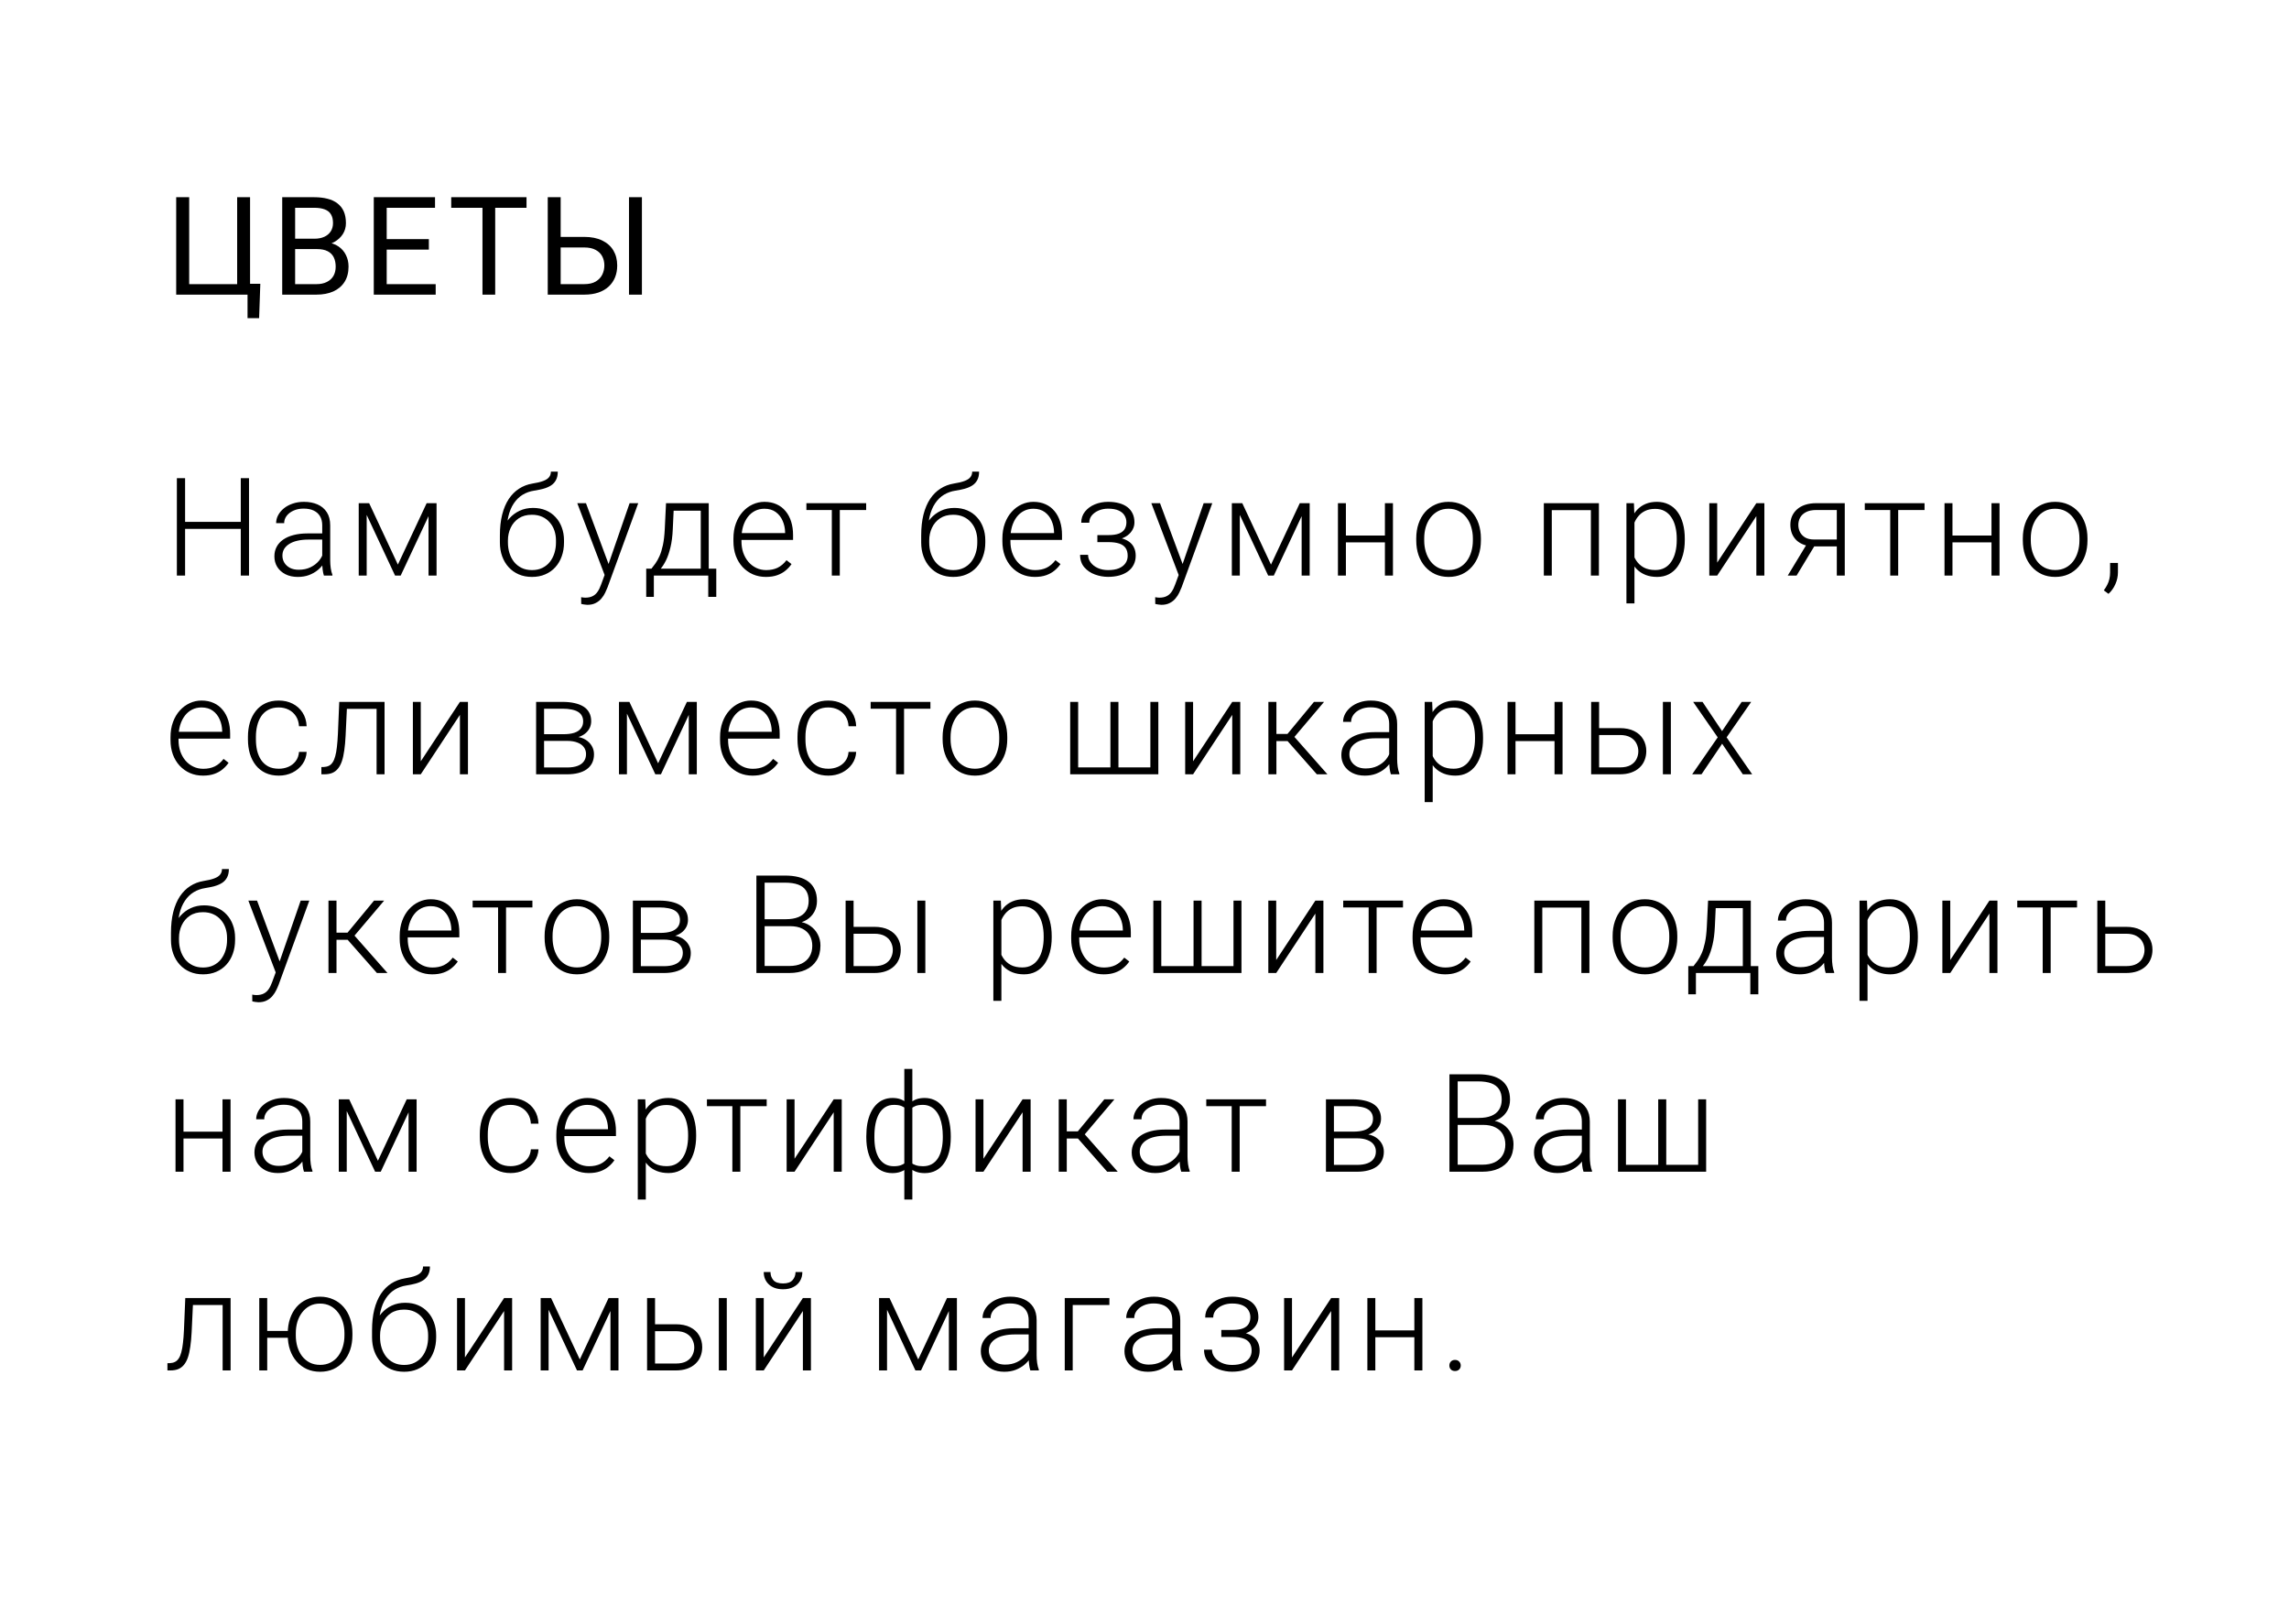 <?xml version="1.0" encoding="UTF-8"?> <svg xmlns="http://www.w3.org/2000/svg" width="334" height="237" viewBox="0 0 334 237" fill="none"><rect width="334" height="237" fill="white"></rect><path d="M37.984 41.418L37.809 46.428H36.119V43H34.723V41.418H37.984ZM25.709 43V28.781H27.604V41.467H34.605V28.781H36.49V43H25.709ZM46.248 36.35H42.644L42.625 34.836H45.896C46.437 34.836 46.908 34.745 47.312 34.562C47.716 34.38 48.028 34.12 48.25 33.781C48.477 33.436 48.591 33.026 48.591 32.551C48.591 32.03 48.49 31.607 48.289 31.281C48.093 30.949 47.791 30.708 47.38 30.559C46.977 30.402 46.462 30.324 45.837 30.324H43.064V43H41.179V28.781H45.837C46.567 28.781 47.218 28.856 47.791 29.006C48.364 29.149 48.849 29.377 49.246 29.689C49.649 29.995 49.955 30.386 50.164 30.861C50.372 31.337 50.476 31.906 50.476 32.57C50.476 33.156 50.326 33.687 50.027 34.162C49.727 34.631 49.311 35.015 48.777 35.315C48.25 35.614 47.631 35.806 46.922 35.891L46.248 36.35ZM46.16 43H41.902L42.966 41.467H46.16C46.759 41.467 47.267 41.363 47.683 41.154C48.106 40.946 48.429 40.653 48.65 40.275C48.871 39.891 48.982 39.439 48.982 38.918C48.982 38.391 48.888 37.935 48.699 37.551C48.51 37.167 48.214 36.87 47.81 36.662C47.407 36.454 46.886 36.35 46.248 36.35H43.562L43.582 34.836H47.254L47.654 35.383C48.337 35.441 48.917 35.637 49.392 35.969C49.867 36.294 50.229 36.711 50.476 37.219C50.73 37.727 50.857 38.286 50.857 38.898C50.857 39.784 50.662 40.533 50.271 41.145C49.887 41.75 49.343 42.212 48.64 42.531C47.937 42.844 47.11 43 46.16 43ZM63.573 41.467V43H56.044V41.467H63.573ZM56.425 28.781V43H54.54V28.781H56.425ZM62.577 34.895V36.428H56.044V34.895H62.577ZM63.476 28.781V30.324H56.044V28.781H63.476ZM72.257 28.781V43H70.401V28.781H72.257ZM76.827 28.781V30.324H65.841V28.781H76.827ZM81.36 34.572H85.237C86.278 34.572 87.157 34.748 87.873 35.1C88.59 35.445 89.133 35.93 89.504 36.555C89.875 37.18 90.061 37.912 90.061 38.752C90.061 39.377 89.957 39.95 89.748 40.471C89.54 40.985 89.231 41.434 88.821 41.818C88.41 42.196 87.906 42.489 87.307 42.697C86.708 42.899 86.018 43 85.237 43H79.924V28.781H81.809V41.467H85.237C85.933 41.467 86.496 41.34 86.926 41.086C87.362 40.825 87.681 40.487 87.883 40.07C88.085 39.654 88.186 39.208 88.186 38.732C88.186 38.257 88.085 37.821 87.883 37.424C87.681 37.027 87.362 36.711 86.926 36.477C86.496 36.236 85.933 36.115 85.237 36.115H81.36V34.572ZM93.665 28.781V43H91.78V28.781H93.665Z" fill="black"></path><path d="M35.367 76.158V77.184H26.725V76.158H35.367ZM27.008 69.781V84H25.807V69.781H27.008ZM36.334 69.781V84H35.133V69.781H36.334ZM47.019 82.106V76.656C47.019 76.155 46.915 75.722 46.707 75.357C46.498 74.993 46.192 74.713 45.789 74.518C45.385 74.322 44.887 74.225 44.294 74.225C43.748 74.225 43.259 74.322 42.83 74.518C42.407 74.706 42.071 74.963 41.824 75.289C41.583 75.608 41.462 75.963 41.462 76.353L40.291 76.344C40.291 75.947 40.388 75.562 40.584 75.191C40.779 74.82 41.056 74.488 41.414 74.195C41.772 73.902 42.198 73.671 42.693 73.502C43.194 73.326 43.744 73.238 44.343 73.238C45.099 73.238 45.763 73.365 46.336 73.619C46.915 73.873 47.367 74.254 47.693 74.762C48.019 75.269 48.181 75.908 48.181 76.676V81.783C48.181 82.148 48.207 82.525 48.259 82.916C48.318 83.307 48.399 83.629 48.504 83.883V84H47.263C47.185 83.766 47.123 83.473 47.078 83.121C47.039 82.763 47.019 82.424 47.019 82.106ZM47.293 77.848L47.312 78.746H45.017C44.418 78.746 43.881 78.801 43.406 78.912C42.937 79.016 42.54 79.172 42.215 79.381C41.889 79.583 41.638 79.827 41.462 80.113C41.293 80.4 41.209 80.725 41.209 81.09C41.209 81.467 41.303 81.812 41.492 82.125C41.687 82.438 41.961 82.688 42.312 82.877C42.67 83.059 43.093 83.15 43.582 83.15C44.233 83.15 44.806 83.03 45.3 82.789C45.802 82.548 46.215 82.232 46.541 81.842C46.866 81.451 47.084 81.025 47.195 80.562L47.703 81.236C47.618 81.562 47.462 81.897 47.234 82.242C47.013 82.581 46.723 82.9 46.365 83.199C46.007 83.492 45.584 83.733 45.095 83.922C44.614 84.104 44.067 84.195 43.455 84.195C42.765 84.195 42.162 84.065 41.648 83.805C41.14 83.544 40.743 83.189 40.457 82.74C40.177 82.284 40.037 81.77 40.037 81.197C40.037 80.676 40.147 80.211 40.369 79.801C40.59 79.384 40.909 79.033 41.326 78.746C41.749 78.453 42.257 78.232 42.849 78.082C43.448 77.926 44.119 77.848 44.861 77.848H47.293ZM58.056 82.398L62.255 73.434H63.417L58.466 84H57.646L52.704 73.434H53.866L58.056 82.398ZM53.505 73.434V84H52.343V73.434H53.505ZM62.529 84V73.434H63.7V84H62.529ZM80.383 68.834H81.389C81.389 69.322 81.301 69.729 81.125 70.055C80.956 70.38 80.715 70.644 80.403 70.846C80.09 71.047 79.722 71.207 79.299 71.324C78.883 71.435 78.427 71.529 77.932 71.607C77.327 71.699 76.77 71.897 76.262 72.203C75.761 72.509 75.331 72.929 74.973 73.463C74.615 73.99 74.345 74.644 74.162 75.426C73.987 76.201 73.915 77.109 73.948 78.15V79.059H72.942V78.15C72.942 77.005 73.052 75.989 73.274 75.103C73.502 74.212 73.824 73.45 74.241 72.818C74.664 72.187 75.165 71.686 75.745 71.314C76.331 70.937 76.978 70.689 77.688 70.572C78.352 70.468 78.879 70.341 79.27 70.191C79.667 70.042 79.95 69.856 80.12 69.635C80.295 69.413 80.383 69.147 80.383 68.834ZM77.785 74.127C78.476 74.127 79.097 74.244 79.651 74.478C80.204 74.713 80.676 75.045 81.067 75.475C81.464 75.898 81.767 76.399 81.975 76.978C82.19 77.551 82.297 78.18 82.297 78.863V79.176C82.297 79.905 82.187 80.576 81.965 81.188C81.75 81.799 81.438 82.33 81.028 82.779C80.624 83.228 80.133 83.577 79.553 83.824C78.98 84.072 78.339 84.195 77.629 84.195C76.913 84.195 76.269 84.072 75.696 83.824C75.123 83.577 74.631 83.228 74.221 82.779C73.811 82.33 73.495 81.799 73.274 81.188C73.052 80.576 72.942 79.905 72.942 79.176V78.863C72.942 78.674 72.961 78.489 73 78.307C73.046 78.124 73.101 77.945 73.166 77.769C73.231 77.587 73.297 77.408 73.362 77.232C73.59 76.64 73.912 76.113 74.329 75.65C74.745 75.182 75.243 74.811 75.823 74.537C76.409 74.264 77.063 74.127 77.785 74.127ZM77.61 75.123C76.848 75.123 76.207 75.299 75.686 75.65C75.172 75.995 74.781 76.454 74.514 77.027C74.247 77.594 74.114 78.206 74.114 78.863V79.176C74.114 79.716 74.189 80.227 74.338 80.709C74.488 81.191 74.709 81.62 75.002 81.998C75.302 82.369 75.67 82.662 76.106 82.877C76.542 83.092 77.05 83.199 77.629 83.199C78.202 83.199 78.707 83.092 79.143 82.877C79.579 82.662 79.944 82.369 80.237 81.998C80.53 81.62 80.751 81.191 80.901 80.709C81.05 80.227 81.125 79.716 81.125 79.176V78.863C81.125 78.368 81.05 77.897 80.901 77.447C80.751 76.998 80.526 76.601 80.227 76.256C79.934 75.904 79.566 75.628 79.123 75.426C78.687 75.224 78.183 75.123 77.61 75.123ZM88.578 82.945L91.869 73.434H93.129L88.656 85.699C88.565 85.94 88.448 86.207 88.305 86.5C88.168 86.793 87.986 87.073 87.758 87.34C87.537 87.613 87.257 87.835 86.918 88.004C86.586 88.18 86.179 88.268 85.697 88.268C85.574 88.268 85.414 88.251 85.219 88.219C85.03 88.193 84.893 88.167 84.809 88.141L84.799 87.154C84.87 87.174 84.975 87.19 85.111 87.203C85.248 87.216 85.342 87.223 85.394 87.223C85.818 87.223 86.172 87.151 86.459 87.008C86.752 86.865 86.996 86.65 87.191 86.363C87.387 86.083 87.559 85.732 87.709 85.309L88.578 82.945ZM85.502 73.434L88.871 82.506L89.184 83.727L88.334 84.205L84.232 73.434H85.502ZM97.183 73.434H98.345L98.169 77.242C98.124 78.258 98.01 79.14 97.828 79.889C97.652 80.631 97.434 81.266 97.173 81.793C96.913 82.314 96.627 82.753 96.314 83.111C96.008 83.463 95.696 83.759 95.377 84H94.742L94.761 83.004L95.054 82.994C95.243 82.766 95.438 82.509 95.64 82.223C95.849 81.93 96.047 81.572 96.236 81.148C96.425 80.725 96.588 80.198 96.724 79.566C96.861 78.935 96.952 78.16 96.998 77.242L97.183 73.434ZM97.564 73.434H103.414V84H102.252V74.527H97.564V73.434ZM94.293 82.994H104.517V87.106H103.345V84H95.406V87.106H94.293V82.994ZM111.755 84.195C111.065 84.195 110.43 84.068 109.851 83.814C109.278 83.561 108.777 83.203 108.347 82.74C107.924 82.278 107.595 81.731 107.361 81.1C107.133 80.462 107.019 79.765 107.019 79.01V78.59C107.019 77.776 107.139 77.04 107.38 76.383C107.621 75.725 107.953 75.162 108.376 74.693C108.799 74.225 109.281 73.867 109.821 73.619C110.368 73.365 110.941 73.238 111.54 73.238C112.211 73.238 112.807 73.359 113.327 73.6C113.848 73.834 114.284 74.169 114.636 74.606C114.994 75.035 115.264 75.546 115.446 76.139C115.629 76.725 115.72 77.372 115.72 78.082V78.795H107.722V77.799H114.558V77.662C114.545 77.07 114.424 76.516 114.196 76.002C113.975 75.481 113.643 75.058 113.2 74.732C112.758 74.407 112.204 74.244 111.54 74.244C111.045 74.244 110.59 74.348 110.173 74.557C109.763 74.765 109.408 75.064 109.109 75.455C108.816 75.839 108.588 76.298 108.425 76.832C108.269 77.359 108.191 77.945 108.191 78.59V79.01C108.191 79.596 108.275 80.143 108.445 80.65C108.62 81.152 108.868 81.594 109.187 81.978C109.512 82.363 109.896 82.662 110.339 82.877C110.782 83.092 111.27 83.199 111.804 83.199C112.429 83.199 112.982 83.085 113.464 82.857C113.946 82.623 114.379 82.255 114.763 81.754L115.495 82.32C115.267 82.659 114.981 82.971 114.636 83.258C114.297 83.544 113.89 83.772 113.415 83.941C112.94 84.111 112.387 84.195 111.755 84.195ZM122.538 73.434V84H121.376V73.434H122.538ZM126.386 73.434V74.43H117.665V73.434H126.386ZM141.857 68.834H142.863C142.863 69.322 142.775 69.729 142.6 70.055C142.43 70.38 142.189 70.644 141.877 70.846C141.564 71.047 141.197 71.207 140.773 71.324C140.357 71.435 139.901 71.529 139.406 71.607C138.801 71.699 138.244 71.897 137.736 72.203C137.235 72.509 136.805 72.929 136.447 73.463C136.089 73.99 135.819 74.644 135.637 75.426C135.461 76.201 135.389 77.109 135.422 78.15V79.059H134.416V78.15C134.416 77.005 134.527 75.989 134.748 75.103C134.976 74.212 135.298 73.45 135.715 72.818C136.138 72.187 136.639 71.686 137.219 71.314C137.805 70.937 138.452 70.689 139.162 70.572C139.826 70.468 140.354 70.341 140.744 70.191C141.141 70.042 141.424 69.856 141.594 69.635C141.77 69.413 141.857 69.147 141.857 68.834ZM139.26 74.127C139.95 74.127 140.572 74.244 141.125 74.478C141.678 74.713 142.15 75.045 142.541 75.475C142.938 75.898 143.241 76.399 143.449 76.978C143.664 77.551 143.771 78.18 143.771 78.863V79.176C143.771 79.905 143.661 80.576 143.439 81.188C143.225 81.799 142.912 82.33 142.502 82.779C142.098 83.228 141.607 83.577 141.027 83.824C140.454 84.072 139.813 84.195 139.104 84.195C138.387 84.195 137.743 84.072 137.17 83.824C136.597 83.577 136.105 83.228 135.695 82.779C135.285 82.33 134.969 81.799 134.748 81.188C134.527 80.576 134.416 79.905 134.416 79.176V78.863C134.416 78.674 134.436 78.489 134.475 78.307C134.52 78.124 134.576 77.945 134.641 77.769C134.706 77.587 134.771 77.408 134.836 77.232C135.064 76.64 135.386 76.113 135.803 75.65C136.219 75.182 136.717 74.811 137.297 74.537C137.883 74.264 138.537 74.127 139.26 74.127ZM139.084 75.123C138.322 75.123 137.681 75.299 137.16 75.65C136.646 75.995 136.255 76.454 135.988 77.027C135.721 77.594 135.588 78.206 135.588 78.863V79.176C135.588 79.716 135.663 80.227 135.812 80.709C135.962 81.191 136.184 81.62 136.477 81.998C136.776 82.369 137.144 82.662 137.58 82.877C138.016 83.092 138.524 83.199 139.104 83.199C139.676 83.199 140.181 83.092 140.617 82.877C141.053 82.662 141.418 82.369 141.711 81.998C142.004 81.62 142.225 81.191 142.375 80.709C142.525 80.227 142.6 79.716 142.6 79.176V78.863C142.6 78.368 142.525 77.897 142.375 77.447C142.225 76.998 142.001 76.601 141.701 76.256C141.408 75.904 141.04 75.628 140.598 75.426C140.161 75.224 139.657 75.123 139.084 75.123ZM151 84.195C150.31 84.195 149.675 84.068 149.095 83.814C148.522 83.561 148.021 83.203 147.591 82.74C147.168 82.278 146.839 81.731 146.605 81.1C146.377 80.462 146.263 79.765 146.263 79.01V78.59C146.263 77.776 146.384 77.04 146.625 76.383C146.865 75.725 147.198 75.162 147.621 74.693C148.044 74.225 148.526 73.867 149.066 73.619C149.613 73.365 150.186 73.238 150.785 73.238C151.455 73.238 152.051 73.359 152.572 73.6C153.093 73.834 153.529 74.169 153.88 74.606C154.239 75.035 154.509 75.546 154.691 76.139C154.873 76.725 154.964 77.372 154.964 78.082V78.795H146.966V77.799H153.802V77.662C153.789 77.07 153.669 76.516 153.441 76.002C153.22 75.481 152.888 75.058 152.445 74.732C152.002 74.407 151.449 74.244 150.785 74.244C150.29 74.244 149.834 74.348 149.418 74.557C149.007 74.765 148.653 75.064 148.353 75.455C148.06 75.839 147.832 76.298 147.67 76.832C147.513 77.359 147.435 77.945 147.435 78.59V79.01C147.435 79.596 147.52 80.143 147.689 80.65C147.865 81.152 148.112 81.594 148.431 81.978C148.757 82.363 149.141 82.662 149.584 82.877C150.026 83.092 150.515 83.199 151.048 83.199C151.673 83.199 152.227 83.085 152.709 82.857C153.19 82.623 153.623 82.255 154.007 81.754L154.74 82.32C154.512 82.659 154.226 82.971 153.88 83.258C153.542 83.544 153.135 83.772 152.66 83.941C152.185 84.111 151.631 84.195 151 84.195ZM161.821 78.883H160.122V78.092H161.724C162.375 78.092 162.892 78.017 163.277 77.867C163.661 77.711 163.937 77.493 164.107 77.213C164.276 76.933 164.361 76.604 164.361 76.227C164.361 75.862 164.269 75.53 164.087 75.231C163.911 74.931 163.628 74.69 163.238 74.508C162.847 74.326 162.329 74.234 161.685 74.234C161.19 74.234 160.734 74.322 160.318 74.498C159.901 74.674 159.566 74.915 159.312 75.221C159.064 75.527 158.941 75.882 158.941 76.285H157.769C157.769 75.66 157.951 75.12 158.316 74.664C158.68 74.208 159.159 73.857 159.751 73.609C160.35 73.362 160.995 73.238 161.685 73.238C162.284 73.238 162.821 73.303 163.296 73.434C163.771 73.564 164.175 73.756 164.507 74.01C164.839 74.264 165.093 74.579 165.269 74.957C165.445 75.328 165.532 75.755 165.532 76.236C165.532 76.601 165.448 76.943 165.279 77.262C165.116 77.581 164.875 77.864 164.556 78.111C164.243 78.352 163.856 78.541 163.394 78.678C162.938 78.814 162.414 78.883 161.821 78.883ZM160.122 78.346H161.821C162.473 78.346 163.042 78.408 163.53 78.531C164.019 78.648 164.426 78.824 164.751 79.059C165.077 79.293 165.318 79.583 165.474 79.928C165.637 80.266 165.718 80.657 165.718 81.1C165.718 81.581 165.62 82.014 165.425 82.398C165.236 82.783 164.963 83.108 164.605 83.375C164.247 83.642 163.82 83.844 163.325 83.981C162.831 84.117 162.284 84.186 161.685 84.186C161.04 84.186 160.402 84.072 159.771 83.844C159.146 83.616 158.628 83.264 158.218 82.789C157.808 82.314 157.603 81.708 157.603 80.973H158.765C158.765 81.376 158.892 81.747 159.146 82.086C159.4 82.424 159.745 82.695 160.181 82.897C160.624 83.098 161.125 83.199 161.685 83.199C162.316 83.199 162.844 83.111 163.267 82.936C163.69 82.753 164.009 82.506 164.224 82.193C164.439 81.881 164.546 81.523 164.546 81.119C164.546 80.644 164.442 80.26 164.234 79.967C164.032 79.674 163.723 79.459 163.306 79.322C162.889 79.186 162.362 79.117 161.724 79.117H160.122V78.346ZM172.341 82.945L175.632 73.434H176.891L172.419 85.699C172.328 85.94 172.21 86.207 172.067 86.5C171.93 86.793 171.748 87.073 171.52 87.34C171.299 87.613 171.019 87.835 170.68 88.004C170.348 88.18 169.942 88.268 169.46 88.268C169.336 88.268 169.177 88.251 168.981 88.219C168.792 88.193 168.656 88.167 168.571 88.141L168.561 87.154C168.633 87.174 168.737 87.19 168.874 87.203C169.011 87.216 169.105 87.223 169.157 87.223C169.58 87.223 169.935 87.151 170.221 87.008C170.514 86.865 170.759 86.65 170.954 86.363C171.149 86.083 171.322 85.732 171.471 85.309L172.341 82.945ZM169.264 73.434L172.634 82.506L172.946 83.727L172.096 84.205L167.995 73.434H169.264ZM185.457 82.398L189.657 73.434H190.819L185.868 84H185.047L180.106 73.434H181.268L185.457 82.398ZM180.907 73.434V84H179.745V73.434H180.907ZM189.93 84V73.434H191.102V84H189.93ZM202.354 78.16V79.156H196.084V78.16H202.354ZM196.387 73.434V84H195.225V73.434H196.387ZM203.252 73.434V84H202.08V73.434H203.252ZM206.652 78.883V78.561C206.652 77.792 206.763 77.083 206.984 76.432C207.205 75.781 207.521 75.217 207.931 74.742C208.348 74.267 208.846 73.899 209.425 73.639C210.005 73.372 210.649 73.238 211.359 73.238C212.075 73.238 212.723 73.372 213.302 73.639C213.882 73.899 214.38 74.267 214.796 74.742C215.213 75.217 215.532 75.781 215.754 76.432C215.975 77.083 216.086 77.792 216.086 78.561V78.883C216.086 79.651 215.975 80.361 215.754 81.012C215.532 81.656 215.213 82.216 214.796 82.691C214.386 83.167 213.892 83.538 213.312 83.805C212.733 84.065 212.088 84.195 211.379 84.195C210.662 84.195 210.015 84.065 209.435 83.805C208.856 83.538 208.358 83.167 207.941 82.691C207.524 82.216 207.205 81.656 206.984 81.012C206.763 80.361 206.652 79.651 206.652 78.883ZM207.814 78.561V78.883C207.814 79.462 207.892 80.012 208.048 80.533C208.205 81.047 208.433 81.507 208.732 81.91C209.032 82.307 209.403 82.62 209.845 82.848C210.288 83.076 210.799 83.189 211.379 83.189C211.951 83.189 212.456 83.076 212.892 82.848C213.335 82.62 213.706 82.307 214.005 81.91C214.305 81.507 214.53 81.047 214.679 80.533C214.836 80.012 214.914 79.462 214.914 78.883V78.561C214.914 77.988 214.836 77.444 214.679 76.93C214.53 76.415 214.302 75.956 213.996 75.553C213.696 75.149 213.325 74.83 212.882 74.596C212.44 74.361 211.932 74.244 211.359 74.244C210.786 74.244 210.278 74.361 209.836 74.596C209.399 74.83 209.028 75.149 208.722 75.553C208.423 75.956 208.195 76.415 208.039 76.93C207.889 77.444 207.814 77.988 207.814 78.561ZM232.348 73.434V74.449H226.167V73.434H232.348ZM226.43 73.434V84H225.268V73.434H226.43ZM233.305 73.434V84H232.134V73.434H233.305ZM238.493 75.465V88.062H237.321V73.434H238.414L238.493 75.465ZM245.836 78.619V78.824C245.836 79.612 245.745 80.335 245.563 80.992C245.381 81.65 245.117 82.219 244.772 82.701C244.433 83.176 244.013 83.544 243.512 83.805C243.011 84.065 242.441 84.195 241.803 84.195C241.172 84.195 240.608 84.098 240.114 83.902C239.619 83.707 239.192 83.43 238.834 83.072C238.483 82.708 238.2 82.284 237.985 81.803C237.776 81.314 237.63 80.781 237.545 80.201V77.496C237.643 76.858 237.802 76.279 238.024 75.758C238.245 75.237 238.528 74.788 238.873 74.41C239.225 74.033 239.642 73.743 240.123 73.541C240.605 73.339 241.155 73.238 241.774 73.238C242.418 73.238 242.991 73.365 243.493 73.619C244 73.867 244.427 74.228 244.772 74.703C245.123 75.172 245.387 75.738 245.563 76.402C245.745 77.06 245.836 77.799 245.836 78.619ZM244.664 78.824V78.619C244.664 78.001 244.599 77.428 244.469 76.9C244.345 76.373 244.153 75.914 243.893 75.523C243.639 75.126 243.314 74.817 242.916 74.596C242.526 74.374 242.06 74.264 241.52 74.264C240.96 74.264 240.482 74.358 240.084 74.547C239.694 74.729 239.368 74.973 239.108 75.279C238.847 75.579 238.642 75.908 238.493 76.266C238.343 76.624 238.232 76.975 238.161 77.32V80.436C238.284 80.93 238.483 81.389 238.756 81.812C239.03 82.229 239.394 82.564 239.85 82.818C240.312 83.066 240.875 83.189 241.539 83.189C242.073 83.189 242.536 83.079 242.926 82.857C243.317 82.636 243.639 82.327 243.893 81.93C244.153 81.533 244.345 81.07 244.469 80.543C244.599 80.016 244.664 79.443 244.664 78.824ZM250.564 82.106L256.277 73.434H257.449V84H256.277V75.328L250.564 84H249.412V73.434H250.564V82.106ZM263.789 79.156H265.078L262.148 84H260.859L263.789 79.156ZM265.029 73.434H269.179V84H268.017V74.43H265.029C264.41 74.43 263.906 74.534 263.515 74.742C263.131 74.944 262.848 75.211 262.666 75.543C262.49 75.875 262.402 76.23 262.402 76.607C262.402 76.966 262.48 77.307 262.636 77.633C262.799 77.958 263.05 78.225 263.388 78.434C263.727 78.635 264.166 78.736 264.707 78.736H268.437V79.742H264.707C264.153 79.742 263.662 79.664 263.232 79.508C262.802 79.352 262.438 79.133 262.138 78.853C261.845 78.567 261.621 78.232 261.464 77.848C261.315 77.457 261.24 77.037 261.24 76.588C261.24 76.132 261.321 75.716 261.484 75.338C261.653 74.954 261.897 74.618 262.216 74.332C262.542 74.046 262.939 73.824 263.408 73.668C263.883 73.512 264.423 73.434 265.029 73.434ZM276.974 73.434V84H275.812V73.434H276.974ZM280.821 73.434V74.43H272.101V73.434H280.821ZM290.862 78.16V79.156H284.593V78.16H290.862ZM284.895 73.434V84H283.733V73.434H284.895ZM291.761 73.434V84H290.589V73.434H291.761ZM295.161 78.883V78.561C295.161 77.792 295.271 77.083 295.493 76.432C295.714 75.781 296.03 75.217 296.44 74.742C296.857 74.267 297.355 73.899 297.934 73.639C298.513 73.372 299.158 73.238 299.868 73.238C300.584 73.238 301.232 73.372 301.811 73.639C302.39 73.899 302.888 74.267 303.305 74.742C303.722 75.217 304.041 75.781 304.262 76.432C304.483 77.083 304.594 77.792 304.594 78.561V78.883C304.594 79.651 304.483 80.361 304.262 81.012C304.041 81.656 303.722 82.216 303.305 82.691C302.895 83.167 302.4 83.538 301.821 83.805C301.241 84.065 300.597 84.195 299.887 84.195C299.171 84.195 298.523 84.065 297.944 83.805C297.364 83.538 296.866 83.167 296.45 82.691C296.033 82.216 295.714 81.656 295.493 81.012C295.271 80.361 295.161 79.651 295.161 78.883ZM296.323 78.561V78.883C296.323 79.462 296.401 80.012 296.557 80.533C296.713 81.047 296.941 81.507 297.241 81.91C297.54 82.307 297.911 82.62 298.354 82.848C298.797 83.076 299.308 83.189 299.887 83.189C300.46 83.189 300.965 83.076 301.401 82.848C301.843 82.62 302.215 82.307 302.514 81.91C302.814 81.507 303.038 81.047 303.188 80.533C303.344 80.012 303.422 79.462 303.422 78.883V78.561C303.422 77.988 303.344 77.444 303.188 76.93C303.038 76.415 302.81 75.956 302.504 75.553C302.205 75.149 301.834 74.83 301.391 74.596C300.948 74.361 300.441 74.244 299.868 74.244C299.295 74.244 298.787 74.361 298.344 74.596C297.908 74.83 297.537 75.149 297.231 75.553C296.931 75.956 296.704 76.415 296.547 76.93C296.398 77.444 296.323 77.988 296.323 78.561ZM309.039 82.154V83.522C309.039 84.12 308.915 84.697 308.668 85.25C308.421 85.81 308.085 86.282 307.662 86.666L306.979 86.158C307.18 85.885 307.35 85.611 307.486 85.338C307.623 85.071 307.724 84.791 307.789 84.498C307.861 84.205 307.896 83.889 307.896 83.551V82.154H309.039ZM29.615 113.195C28.925 113.195 28.29 113.068 27.711 112.814C27.138 112.561 26.637 112.202 26.207 111.74C25.784 111.278 25.455 110.731 25.221 110.1C24.993 109.462 24.879 108.765 24.879 108.01V107.59C24.879 106.776 24.999 106.04 25.24 105.383C25.481 104.725 25.813 104.162 26.236 103.693C26.66 103.225 27.141 102.867 27.682 102.619C28.229 102.365 28.801 102.238 29.4 102.238C30.071 102.238 30.667 102.359 31.188 102.6C31.708 102.834 32.145 103.169 32.496 103.605C32.854 104.035 33.124 104.546 33.307 105.139C33.489 105.725 33.58 106.372 33.58 107.082V107.795H25.582V106.799H32.418V106.662C32.405 106.07 32.285 105.516 32.057 105.002C31.835 104.481 31.503 104.058 31.061 103.732C30.618 103.407 30.064 103.244 29.4 103.244C28.906 103.244 28.45 103.348 28.033 103.557C27.623 103.765 27.268 104.064 26.969 104.455C26.676 104.839 26.448 105.298 26.285 105.832C26.129 106.359 26.051 106.945 26.051 107.59V108.01C26.051 108.596 26.135 109.143 26.305 109.65C26.48 110.152 26.728 110.594 27.047 110.979C27.372 111.363 27.756 111.662 28.199 111.877C28.642 112.092 29.13 112.199 29.664 112.199C30.289 112.199 30.842 112.085 31.324 111.857C31.806 111.623 32.239 111.255 32.623 110.754L33.355 111.32C33.128 111.659 32.841 111.971 32.496 112.258C32.158 112.544 31.751 112.772 31.275 112.941C30.8 113.111 30.247 113.195 29.615 113.195ZM40.681 112.189C41.176 112.189 41.638 112.098 42.068 111.916C42.504 111.727 42.862 111.451 43.142 111.086C43.429 110.715 43.591 110.262 43.63 109.729H44.744C44.711 110.399 44.506 110.998 44.129 111.525C43.757 112.046 43.269 112.456 42.664 112.756C42.065 113.049 41.404 113.195 40.681 113.195C39.946 113.195 39.294 113.062 38.728 112.795C38.168 112.528 37.7 112.157 37.322 111.682C36.944 111.2 36.658 110.64 36.462 110.002C36.274 109.357 36.179 108.664 36.179 107.922V107.512C36.179 106.77 36.274 106.079 36.462 105.441C36.658 104.797 36.944 104.237 37.322 103.762C37.7 103.28 38.168 102.906 38.728 102.639C39.288 102.372 39.936 102.238 40.672 102.238C41.427 102.238 42.104 102.391 42.703 102.697C43.308 103.003 43.79 103.436 44.148 103.996C44.513 104.556 44.711 105.22 44.744 105.988H43.63C43.598 105.422 43.448 104.934 43.181 104.523C42.914 104.113 42.563 103.798 42.127 103.576C41.69 103.355 41.205 103.244 40.672 103.244C40.072 103.244 39.562 103.361 39.138 103.596C38.715 103.824 38.37 104.139 38.103 104.543C37.843 104.94 37.651 105.396 37.527 105.91C37.403 106.418 37.341 106.952 37.341 107.512V107.922C37.341 108.488 37.4 109.029 37.517 109.543C37.641 110.051 37.833 110.503 38.093 110.9C38.36 111.298 38.705 111.613 39.129 111.848C39.558 112.076 40.076 112.189 40.681 112.189ZM55.165 102.434V103.449H49.814V102.434H55.165ZM56.112 102.434V113H54.95V102.434H56.112ZM49.501 102.434H50.663L50.429 107.385C50.39 108.186 50.325 108.895 50.234 109.514C50.149 110.132 50.032 110.663 49.882 111.105C49.732 111.542 49.54 111.9 49.306 112.18C49.078 112.46 48.801 112.668 48.476 112.805C48.15 112.935 47.769 113 47.333 113H46.894V111.945L47.255 111.936C47.535 111.923 47.779 111.864 47.987 111.76C48.202 111.656 48.385 111.49 48.534 111.262C48.691 111.034 48.818 110.734 48.915 110.363C49.019 109.992 49.101 109.54 49.159 109.006C49.224 108.465 49.273 107.831 49.306 107.102L49.501 102.434ZM61.397 111.105L67.11 102.434H68.282V113H67.11V104.328L61.397 113H60.245V102.434H61.397V111.105ZM82.768 108.127H79.057L79.037 107.15H82.201C82.839 107.15 83.37 107.082 83.793 106.945C84.223 106.802 84.545 106.59 84.76 106.311C84.981 106.031 85.092 105.686 85.092 105.275C85.092 104.963 85.027 104.689 84.897 104.455C84.773 104.221 84.584 104.029 84.33 103.879C84.083 103.729 83.77 103.618 83.393 103.547C83.022 103.469 82.588 103.43 82.094 103.43H79.389V113H78.227V102.434H82.094C82.738 102.434 83.314 102.492 83.822 102.609C84.337 102.72 84.776 102.889 85.141 103.117C85.505 103.345 85.782 103.638 85.971 103.996C86.166 104.348 86.264 104.764 86.264 105.246C86.264 105.572 86.202 105.878 86.078 106.164C85.954 106.444 85.772 106.698 85.531 106.926C85.297 107.147 85.007 107.329 84.662 107.473C84.317 107.609 83.92 107.694 83.471 107.727L82.768 108.127ZM82.768 113H78.695L79.144 112.004H82.768C83.353 112.004 83.852 111.929 84.262 111.779C84.672 111.63 84.981 111.408 85.189 111.115C85.404 110.822 85.512 110.467 85.512 110.051C85.512 109.66 85.404 109.322 85.189 109.035C84.981 108.749 84.672 108.527 84.262 108.371C83.852 108.208 83.353 108.127 82.768 108.127H80.072L80.092 107.15H83.559L84.057 107.521C84.591 107.567 85.053 107.71 85.443 107.951C85.834 108.192 86.137 108.498 86.352 108.869C86.566 109.234 86.674 109.634 86.674 110.07C86.674 110.552 86.583 110.979 86.4 111.35C86.218 111.714 85.954 112.02 85.609 112.268C85.271 112.508 84.861 112.691 84.379 112.814C83.897 112.938 83.36 113 82.768 113ZM96.031 111.398L100.23 102.434H101.392L96.441 113H95.621L90.679 102.434H91.841L96.031 111.398ZM91.48 102.434V113H90.318V102.434H91.48ZM100.504 113V102.434H101.675V113H100.504ZM109.802 113.195C109.112 113.195 108.477 113.068 107.898 112.814C107.325 112.561 106.823 112.202 106.394 111.74C105.971 111.278 105.642 110.731 105.407 110.1C105.18 109.462 105.066 108.765 105.066 108.01V107.59C105.066 106.776 105.186 106.04 105.427 105.383C105.668 104.725 106 104.162 106.423 103.693C106.846 103.225 107.328 102.867 107.868 102.619C108.415 102.365 108.988 102.238 109.587 102.238C110.258 102.238 110.853 102.359 111.374 102.6C111.895 102.834 112.331 103.169 112.683 103.605C113.041 104.035 113.311 104.546 113.493 105.139C113.676 105.725 113.767 106.372 113.767 107.082V107.795H105.769V106.799H112.605V106.662C112.592 106.07 112.471 105.516 112.243 105.002C112.022 104.481 111.69 104.058 111.247 103.732C110.805 103.407 110.251 103.244 109.587 103.244C109.092 103.244 108.637 103.348 108.22 103.557C107.81 103.765 107.455 104.064 107.155 104.455C106.863 104.839 106.635 105.298 106.472 105.832C106.316 106.359 106.238 106.945 106.238 107.59V108.01C106.238 108.596 106.322 109.143 106.491 109.65C106.667 110.152 106.915 110.594 107.234 110.979C107.559 111.363 107.943 111.662 108.386 111.877C108.829 112.092 109.317 112.199 109.851 112.199C110.476 112.199 111.029 112.085 111.511 111.857C111.993 111.623 112.426 111.255 112.81 110.754L113.542 111.32C113.314 111.659 113.028 111.971 112.683 112.258C112.344 112.544 111.937 112.772 111.462 112.941C110.987 113.111 110.433 113.195 109.802 113.195ZM120.868 112.189C121.363 112.189 121.825 112.098 122.255 111.916C122.691 111.727 123.049 111.451 123.329 111.086C123.615 110.715 123.778 110.262 123.817 109.729H124.93C124.898 110.399 124.693 110.998 124.315 111.525C123.944 112.046 123.456 112.456 122.85 112.756C122.251 113.049 121.591 113.195 120.868 113.195C120.132 113.195 119.481 113.062 118.915 112.795C118.355 112.528 117.886 112.157 117.509 111.682C117.131 111.2 116.845 110.64 116.649 110.002C116.46 109.357 116.366 108.664 116.366 107.922V107.512C116.366 106.77 116.46 106.079 116.649 105.441C116.845 104.797 117.131 104.237 117.509 103.762C117.886 103.28 118.355 102.906 118.915 102.639C119.475 102.372 120.123 102.238 120.858 102.238C121.613 102.238 122.29 102.391 122.889 102.697C123.495 103.003 123.977 103.436 124.335 103.996C124.699 104.556 124.898 105.22 124.93 105.988H123.817C123.785 105.422 123.635 104.934 123.368 104.523C123.101 104.113 122.749 103.798 122.313 103.576C121.877 103.355 121.392 103.244 120.858 103.244C120.259 103.244 119.748 103.361 119.325 103.596C118.902 103.824 118.557 104.139 118.29 104.543C118.029 104.94 117.837 105.396 117.714 105.91C117.59 106.418 117.528 106.952 117.528 107.512V107.922C117.528 108.488 117.587 109.029 117.704 109.543C117.828 110.051 118.02 110.503 118.28 110.9C118.547 111.298 118.892 111.613 119.315 111.848C119.745 112.076 120.262 112.189 120.868 112.189ZM131.914 102.434V113H130.752V102.434H131.914ZM135.762 102.434V103.43H127.041V102.434H135.762ZM137.541 107.883V107.561C137.541 106.792 137.652 106.083 137.873 105.432C138.094 104.781 138.41 104.217 138.82 103.742C139.237 103.267 139.735 102.899 140.314 102.639C140.894 102.372 141.538 102.238 142.248 102.238C142.964 102.238 143.612 102.372 144.191 102.639C144.771 102.899 145.269 103.267 145.686 103.742C146.102 104.217 146.421 104.781 146.643 105.432C146.864 106.083 146.975 106.792 146.975 107.561V107.883C146.975 108.651 146.864 109.361 146.643 110.012C146.421 110.656 146.102 111.216 145.686 111.691C145.275 112.167 144.781 112.538 144.201 112.805C143.622 113.065 142.977 113.195 142.268 113.195C141.551 113.195 140.904 113.065 140.324 112.805C139.745 112.538 139.247 112.167 138.83 111.691C138.413 111.216 138.094 110.656 137.873 110.012C137.652 109.361 137.541 108.651 137.541 107.883ZM138.703 107.561V107.883C138.703 108.462 138.781 109.012 138.938 109.533C139.094 110.048 139.322 110.507 139.621 110.91C139.921 111.307 140.292 111.62 140.734 111.848C141.177 112.076 141.688 112.189 142.268 112.189C142.84 112.189 143.345 112.076 143.781 111.848C144.224 111.62 144.595 111.307 144.895 110.91C145.194 110.507 145.419 110.048 145.568 109.533C145.725 109.012 145.803 108.462 145.803 107.883V107.561C145.803 106.988 145.725 106.444 145.568 105.93C145.419 105.415 145.191 104.956 144.885 104.553C144.585 104.149 144.214 103.83 143.771 103.596C143.329 103.361 142.821 103.244 142.248 103.244C141.675 103.244 141.167 103.361 140.725 103.596C140.288 103.83 139.917 104.149 139.611 104.553C139.312 104.956 139.084 105.415 138.928 105.93C138.778 106.444 138.703 106.988 138.703 107.561ZM156.157 102.434H157.32V111.994H162.027V102.434H163.198V111.994H167.857V102.434H169.019V113H156.157V102.434ZM174.089 111.105L179.802 102.434H180.973V113H179.802V104.328L174.089 113H172.936V102.434H174.089V111.105ZM186.248 102.434V113H185.077V102.434H186.248ZM193.202 102.434L188.358 108.156H185.838L185.711 107.111H187.86L191.727 102.434H193.202ZM192.147 113L187.743 108L188.485 107.102L193.69 113H192.147ZM202.705 111.105V105.656C202.705 105.155 202.601 104.722 202.393 104.357C202.184 103.993 201.878 103.713 201.475 103.518C201.071 103.322 200.573 103.225 199.98 103.225C199.434 103.225 198.945 103.322 198.516 103.518C198.092 103.706 197.757 103.964 197.51 104.289C197.269 104.608 197.148 104.963 197.148 105.354L195.977 105.344C195.977 104.947 196.074 104.562 196.27 104.191C196.465 103.82 196.742 103.488 197.1 103.195C197.458 102.902 197.884 102.671 198.379 102.502C198.88 102.326 199.43 102.238 200.029 102.238C200.785 102.238 201.449 102.365 202.021 102.619C202.601 102.873 203.053 103.254 203.379 103.762C203.704 104.27 203.867 104.908 203.867 105.676V110.783C203.867 111.148 203.893 111.525 203.945 111.916C204.004 112.307 204.085 112.629 204.189 112.883V113H202.949C202.871 112.766 202.809 112.473 202.764 112.121C202.725 111.763 202.705 111.424 202.705 111.105ZM202.979 106.848L202.998 107.746H200.703C200.104 107.746 199.567 107.801 199.092 107.912C198.623 108.016 198.226 108.173 197.9 108.381C197.575 108.583 197.324 108.827 197.148 109.113C196.979 109.4 196.895 109.725 196.895 110.09C196.895 110.467 196.989 110.812 197.178 111.125C197.373 111.438 197.646 111.688 197.998 111.877C198.356 112.059 198.779 112.15 199.268 112.15C199.919 112.15 200.492 112.03 200.986 111.789C201.488 111.548 201.901 111.232 202.227 110.842C202.552 110.451 202.77 110.025 202.881 109.562L203.389 110.236C203.304 110.562 203.148 110.897 202.92 111.242C202.699 111.581 202.409 111.9 202.051 112.199C201.693 112.492 201.27 112.733 200.781 112.922C200.299 113.104 199.753 113.195 199.141 113.195C198.451 113.195 197.848 113.065 197.334 112.805C196.826 112.544 196.429 112.189 196.143 111.74C195.863 111.285 195.723 110.77 195.723 110.197C195.723 109.676 195.833 109.211 196.055 108.801C196.276 108.384 196.595 108.033 197.012 107.746C197.435 107.453 197.943 107.232 198.535 107.082C199.134 106.926 199.805 106.848 200.547 106.848H202.979ZM209.054 104.465V117.062H207.882V102.434H208.976L209.054 104.465ZM216.398 107.619V107.824C216.398 108.612 216.307 109.335 216.125 109.992C215.942 110.65 215.679 111.219 215.334 111.701C214.995 112.176 214.575 112.544 214.074 112.805C213.573 113.065 213.003 113.195 212.365 113.195C211.733 113.195 211.17 113.098 210.675 112.902C210.181 112.707 209.754 112.43 209.396 112.072C209.045 111.708 208.761 111.285 208.546 110.803C208.338 110.314 208.192 109.781 208.107 109.201V106.496C208.205 105.858 208.364 105.279 208.586 104.758C208.807 104.237 209.09 103.788 209.435 103.41C209.787 103.033 210.203 102.743 210.685 102.541C211.167 102.339 211.717 102.238 212.336 102.238C212.98 102.238 213.553 102.365 214.054 102.619C214.562 102.867 214.989 103.228 215.334 103.703C215.685 104.172 215.949 104.738 216.125 105.402C216.307 106.06 216.398 106.799 216.398 107.619ZM215.226 107.824V107.619C215.226 107.001 215.161 106.428 215.031 105.9C214.907 105.373 214.715 104.914 214.455 104.523C214.201 104.126 213.875 103.817 213.478 103.596C213.087 103.374 212.622 103.264 212.082 103.264C211.522 103.264 211.043 103.358 210.646 103.547C210.255 103.729 209.93 103.973 209.67 104.279C209.409 104.579 209.204 104.908 209.054 105.266C208.905 105.624 208.794 105.975 208.722 106.32V109.436C208.846 109.93 209.045 110.389 209.318 110.812C209.591 111.229 209.956 111.564 210.412 111.818C210.874 112.066 211.437 112.189 212.101 112.189C212.635 112.189 213.097 112.079 213.488 111.857C213.879 111.636 214.201 111.327 214.455 110.93C214.715 110.533 214.907 110.07 215.031 109.543C215.161 109.016 215.226 108.443 215.226 107.824ZM227.103 107.16V108.156H220.833V107.16H227.103ZM221.136 102.434V113H219.974V102.434H221.136ZM228.001 102.434V113H226.829V102.434H228.001ZM232.915 106.262H236.362C237.195 106.262 237.899 106.408 238.471 106.701C239.044 106.988 239.477 107.385 239.77 107.893C240.07 108.4 240.22 108.973 240.22 109.611C240.22 110.093 240.135 110.542 239.966 110.959C239.803 111.369 239.555 111.727 239.223 112.033C238.898 112.339 238.494 112.577 238.012 112.746C237.537 112.915 236.987 113 236.362 113H232.173V102.434H233.335V111.994H236.362C237.007 111.994 237.527 111.883 237.925 111.662C238.322 111.434 238.608 111.141 238.784 110.783C238.966 110.425 239.057 110.044 239.057 109.641C239.057 109.243 238.966 108.866 238.784 108.508C238.608 108.143 238.322 107.847 237.925 107.619C237.527 107.385 237.007 107.268 236.362 107.268H232.915V106.262ZM243.804 102.434V113H242.641V102.434H243.804ZM248.424 102.434L251.276 106.701L254.137 102.434H255.524L251.94 107.609L255.67 113H254.303L251.286 108.537L248.278 113H246.911L250.641 107.609L247.057 102.434H248.424ZM32.389 126.834H33.395C33.395 127.322 33.307 127.729 33.131 128.055C32.962 128.38 32.721 128.644 32.408 128.846C32.096 129.048 31.728 129.207 31.305 129.324C30.888 129.435 30.432 129.529 29.938 129.607C29.332 129.699 28.775 129.897 28.268 130.203C27.766 130.509 27.337 130.929 26.979 131.463C26.62 131.99 26.35 132.645 26.168 133.426C25.992 134.201 25.921 135.109 25.953 136.15V137.059H24.947V136.15C24.947 135.005 25.058 133.989 25.279 133.104C25.507 132.212 25.829 131.45 26.246 130.818C26.669 130.187 27.171 129.686 27.75 129.314C28.336 128.937 28.984 128.689 29.693 128.572C30.357 128.468 30.885 128.341 31.275 128.191C31.672 128.042 31.956 127.856 32.125 127.635C32.301 127.413 32.389 127.146 32.389 126.834ZM29.791 132.127C30.481 132.127 31.103 132.244 31.656 132.479C32.21 132.713 32.682 133.045 33.072 133.475C33.469 133.898 33.772 134.399 33.98 134.979C34.195 135.551 34.303 136.18 34.303 136.863V137.176C34.303 137.905 34.192 138.576 33.971 139.188C33.756 139.799 33.443 140.33 33.033 140.779C32.63 141.229 32.138 141.577 31.559 141.824C30.986 142.072 30.344 142.195 29.635 142.195C28.919 142.195 28.274 142.072 27.701 141.824C27.128 141.577 26.637 141.229 26.227 140.779C25.816 140.33 25.501 139.799 25.279 139.188C25.058 138.576 24.947 137.905 24.947 137.176V136.863C24.947 136.674 24.967 136.489 25.006 136.307C25.051 136.124 25.107 135.945 25.172 135.77C25.237 135.587 25.302 135.408 25.367 135.232C25.595 134.64 25.917 134.113 26.334 133.65C26.751 133.182 27.249 132.811 27.828 132.537C28.414 132.264 29.068 132.127 29.791 132.127ZM29.615 133.123C28.854 133.123 28.212 133.299 27.691 133.65C27.177 133.995 26.787 134.454 26.52 135.027C26.253 135.594 26.119 136.206 26.119 136.863V137.176C26.119 137.716 26.194 138.227 26.344 138.709C26.494 139.191 26.715 139.62 27.008 139.998C27.307 140.369 27.675 140.662 28.111 140.877C28.547 141.092 29.055 141.199 29.635 141.199C30.208 141.199 30.712 141.092 31.148 140.877C31.585 140.662 31.949 140.369 32.242 139.998C32.535 139.62 32.757 139.191 32.906 138.709C33.056 138.227 33.131 137.716 33.131 137.176V136.863C33.131 136.368 33.056 135.896 32.906 135.447C32.757 134.998 32.532 134.601 32.232 134.256C31.939 133.904 31.572 133.628 31.129 133.426C30.693 133.224 30.188 133.123 29.615 133.123ZM40.584 140.945L43.875 131.434H45.134L40.662 143.699C40.571 143.94 40.453 144.207 40.31 144.5C40.173 144.793 39.991 145.073 39.763 145.34C39.542 145.613 39.262 145.835 38.923 146.004C38.591 146.18 38.184 146.268 37.703 146.268C37.579 146.268 37.419 146.251 37.224 146.219C37.035 146.193 36.899 146.167 36.814 146.141L36.804 145.154C36.876 145.174 36.98 145.19 37.117 145.203C37.254 145.216 37.348 145.223 37.4 145.223C37.823 145.223 38.178 145.151 38.465 145.008C38.757 144.865 39.002 144.65 39.197 144.363C39.392 144.083 39.565 143.732 39.715 143.309L40.584 140.945ZM37.507 131.434L40.877 140.506L41.189 141.727L40.34 142.205L36.238 131.434H37.507ZM49.101 131.434V142H47.929V131.434H49.101ZM56.054 131.434L51.21 137.156H48.691L48.564 136.111H50.712L54.579 131.434H56.054ZM54.999 142L50.595 137L51.337 136.102L56.542 142H54.999ZM63.057 142.195C62.367 142.195 61.733 142.068 61.153 141.814C60.58 141.561 60.079 141.202 59.649 140.74C59.226 140.278 58.897 139.731 58.663 139.1C58.435 138.462 58.321 137.765 58.321 137.01V136.59C58.321 135.776 58.441 135.04 58.682 134.383C58.923 133.725 59.255 133.162 59.678 132.693C60.102 132.225 60.584 131.867 61.124 131.619C61.671 131.365 62.244 131.238 62.843 131.238C63.513 131.238 64.109 131.359 64.63 131.6C65.15 131.834 65.587 132.169 65.938 132.605C66.296 133.035 66.567 133.546 66.749 134.139C66.931 134.725 67.022 135.372 67.022 136.082V136.795H59.024V135.799H65.86V135.662C65.847 135.07 65.727 134.516 65.499 134.002C65.278 133.481 64.945 133.058 64.503 132.732C64.06 132.407 63.507 132.244 62.843 132.244C62.348 132.244 61.892 132.348 61.475 132.557C61.065 132.765 60.71 133.064 60.411 133.455C60.118 133.839 59.89 134.298 59.727 134.832C59.571 135.359 59.493 135.945 59.493 136.59V137.01C59.493 137.596 59.578 138.143 59.747 138.65C59.923 139.152 60.17 139.594 60.489 139.979C60.815 140.363 61.199 140.662 61.641 140.877C62.084 141.092 62.572 141.199 63.106 141.199C63.731 141.199 64.285 141.085 64.766 140.857C65.248 140.623 65.681 140.255 66.065 139.754L66.798 140.32C66.57 140.659 66.283 140.971 65.938 141.258C65.6 141.544 65.193 141.772 64.718 141.941C64.242 142.111 63.689 142.195 63.057 142.195ZM73.84 131.434V142H72.678V131.434H73.84ZM77.688 131.434V132.43H68.967V131.434H77.688ZM79.467 136.883V136.561C79.467 135.792 79.578 135.083 79.799 134.432C80.02 133.781 80.336 133.217 80.746 132.742C81.163 132.267 81.661 131.899 82.24 131.639C82.82 131.372 83.464 131.238 84.174 131.238C84.89 131.238 85.538 131.372 86.117 131.639C86.697 131.899 87.195 132.267 87.611 132.742C88.028 133.217 88.347 133.781 88.568 134.432C88.79 135.083 88.9 135.792 88.9 136.561V136.883C88.9 137.651 88.79 138.361 88.568 139.012C88.347 139.656 88.028 140.216 87.611 140.691C87.201 141.167 86.706 141.538 86.127 141.805C85.547 142.065 84.903 142.195 84.193 142.195C83.477 142.195 82.829 142.065 82.25 141.805C81.671 141.538 81.172 141.167 80.756 140.691C80.339 140.216 80.02 139.656 79.799 139.012C79.578 138.361 79.467 137.651 79.467 136.883ZM80.629 136.561V136.883C80.629 137.462 80.707 138.012 80.863 138.533C81.019 139.048 81.247 139.507 81.547 139.91C81.846 140.307 82.217 140.62 82.66 140.848C83.103 141.076 83.614 141.189 84.193 141.189C84.766 141.189 85.271 141.076 85.707 140.848C86.15 140.62 86.521 140.307 86.82 139.91C87.12 139.507 87.344 139.048 87.494 138.533C87.65 138.012 87.728 137.462 87.728 136.883V136.561C87.728 135.988 87.65 135.444 87.494 134.93C87.344 134.415 87.117 133.956 86.811 133.553C86.511 133.149 86.14 132.83 85.697 132.596C85.255 132.361 84.747 132.244 84.174 132.244C83.601 132.244 83.093 132.361 82.65 132.596C82.214 132.83 81.843 133.149 81.537 133.553C81.238 133.956 81.01 134.415 80.853 134.93C80.704 135.444 80.629 135.988 80.629 136.561ZM96.89 137.127H93.179L93.16 136.15H96.324C96.962 136.15 97.492 136.082 97.916 135.945C98.345 135.802 98.668 135.59 98.882 135.311C99.104 135.031 99.215 134.686 99.215 134.275C99.215 133.963 99.149 133.689 99.019 133.455C98.895 133.221 98.707 133.029 98.453 132.879C98.205 132.729 97.893 132.618 97.515 132.547C97.144 132.469 96.711 132.43 96.216 132.43H93.511V142H92.349V131.434H96.216C96.861 131.434 97.437 131.492 97.945 131.609C98.459 131.72 98.899 131.889 99.263 132.117C99.628 132.345 99.905 132.638 100.093 132.996C100.289 133.348 100.386 133.764 100.386 134.246C100.386 134.572 100.324 134.878 100.201 135.164C100.077 135.444 99.895 135.698 99.654 135.926C99.419 136.147 99.13 136.329 98.785 136.473C98.44 136.609 98.043 136.694 97.593 136.727L96.89 137.127ZM96.89 142H92.818L93.267 141.004H96.89C97.476 141.004 97.974 140.929 98.384 140.779C98.794 140.63 99.104 140.408 99.312 140.115C99.527 139.822 99.634 139.467 99.634 139.051C99.634 138.66 99.527 138.322 99.312 138.035C99.104 137.749 98.794 137.527 98.384 137.371C97.974 137.208 97.476 137.127 96.89 137.127H94.195L94.215 136.15H97.681L98.179 136.521C98.713 136.567 99.175 136.71 99.566 136.951C99.957 137.192 100.259 137.498 100.474 137.869C100.689 138.234 100.796 138.634 100.796 139.07C100.796 139.552 100.705 139.979 100.523 140.35C100.341 140.714 100.077 141.02 99.732 141.268C99.394 141.508 98.983 141.691 98.502 141.814C98.02 141.938 97.483 142 96.89 142ZM115.262 135.164H111.259L111.239 134.148H114.686C115.389 134.148 115.988 134.048 116.483 133.846C116.978 133.644 117.352 133.344 117.606 132.947C117.867 132.544 117.997 132.049 117.997 131.463C117.997 130.864 117.87 130.369 117.616 129.979C117.362 129.581 116.981 129.288 116.473 129.1C115.966 128.911 115.328 128.816 114.559 128.816H111.571V142H110.37V127.781H114.559C115.282 127.781 115.93 127.853 116.503 127.996C117.076 128.139 117.564 128.364 117.968 128.67C118.371 128.976 118.677 129.363 118.886 129.832C119.1 130.294 119.208 130.848 119.208 131.492C119.208 132.078 119.078 132.609 118.817 133.084C118.557 133.553 118.189 133.937 117.714 134.236C117.245 134.529 116.682 134.712 116.024 134.783L115.262 135.164ZM115.175 142H110.878L111.493 140.975H115.175C115.878 140.975 116.477 140.857 116.971 140.623C117.473 140.382 117.857 140.04 118.124 139.598C118.391 139.155 118.524 138.628 118.524 138.016C118.524 137.475 118.407 136.99 118.173 136.561C117.938 136.131 117.58 135.792 117.098 135.545C116.617 135.291 116.005 135.164 115.262 135.164H112.772L112.792 134.148H116.317L116.532 134.51C117.17 134.575 117.727 134.773 118.202 135.105C118.684 135.431 119.055 135.844 119.315 136.346C119.582 136.847 119.716 137.397 119.716 137.996C119.716 138.855 119.524 139.585 119.139 140.184C118.762 140.776 118.231 141.229 117.548 141.541C116.871 141.847 116.08 142 115.175 142ZM124.131 135.262H127.579C128.412 135.262 129.115 135.408 129.688 135.701C130.261 135.988 130.694 136.385 130.987 136.893C131.286 137.4 131.436 137.973 131.436 138.611C131.436 139.093 131.351 139.542 131.182 139.959C131.019 140.369 130.772 140.727 130.44 141.033C130.114 141.339 129.711 141.577 129.229 141.746C128.754 141.915 128.204 142 127.579 142H123.389V131.434H124.551V140.994H127.579C128.223 140.994 128.744 140.883 129.141 140.662C129.538 140.434 129.825 140.141 130 139.783C130.183 139.425 130.274 139.044 130.274 138.641C130.274 138.243 130.183 137.866 130 137.508C129.825 137.143 129.538 136.847 129.141 136.619C128.744 136.385 128.223 136.268 127.579 136.268H124.131V135.262ZM135.02 131.434V142H133.858V131.434H135.02ZM146.117 133.465V146.062H144.945V131.434H146.039L146.117 133.465ZM153.461 136.619V136.824C153.461 137.612 153.369 138.335 153.187 138.992C153.005 139.65 152.741 140.219 152.396 140.701C152.058 141.176 151.638 141.544 151.136 141.805C150.635 142.065 150.065 142.195 149.427 142.195C148.796 142.195 148.233 142.098 147.738 141.902C147.243 141.707 146.817 141.43 146.459 141.072C146.107 140.708 145.824 140.285 145.609 139.803C145.401 139.314 145.254 138.781 145.17 138.201V135.496C145.267 134.858 145.427 134.279 145.648 133.758C145.869 133.237 146.153 132.788 146.498 132.41C146.849 132.033 147.266 131.743 147.748 131.541C148.229 131.339 148.78 131.238 149.398 131.238C150.043 131.238 150.615 131.365 151.117 131.619C151.625 131.867 152.051 132.228 152.396 132.703C152.748 133.172 153.011 133.738 153.187 134.402C153.369 135.06 153.461 135.799 153.461 136.619ZM152.289 136.824V136.619C152.289 136.001 152.224 135.428 152.093 134.9C151.97 134.373 151.778 133.914 151.517 133.523C151.263 133.126 150.938 132.817 150.541 132.596C150.15 132.374 149.685 132.264 149.144 132.264C148.584 132.264 148.106 132.358 147.709 132.547C147.318 132.729 146.992 132.973 146.732 133.279C146.472 133.579 146.267 133.908 146.117 134.266C145.967 134.624 145.856 134.975 145.785 135.32V138.436C145.908 138.93 146.107 139.389 146.38 139.812C146.654 140.229 147.018 140.564 147.474 140.818C147.936 141.066 148.5 141.189 149.164 141.189C149.698 141.189 150.16 141.079 150.55 140.857C150.941 140.636 151.263 140.327 151.517 139.93C151.778 139.533 151.97 139.07 152.093 138.543C152.224 138.016 152.289 137.443 152.289 136.824ZM161.04 142.195C160.35 142.195 159.715 142.068 159.136 141.814C158.563 141.561 158.062 141.202 157.632 140.74C157.209 140.278 156.88 139.731 156.646 139.1C156.418 138.462 156.304 137.765 156.304 137.01V136.59C156.304 135.776 156.424 135.04 156.665 134.383C156.906 133.725 157.238 133.162 157.661 132.693C158.085 132.225 158.566 131.867 159.107 131.619C159.654 131.365 160.226 131.238 160.825 131.238C161.496 131.238 162.092 131.359 162.613 131.6C163.133 131.834 163.57 132.169 163.921 132.605C164.279 133.035 164.549 133.546 164.732 134.139C164.914 134.725 165.005 135.372 165.005 136.082V136.795H157.007V135.799H163.843V135.662C163.83 135.07 163.71 134.516 163.482 134.002C163.26 133.481 162.928 133.058 162.486 132.732C162.043 132.407 161.489 132.244 160.825 132.244C160.331 132.244 159.875 132.348 159.458 132.557C159.048 132.765 158.693 133.064 158.394 133.455C158.101 133.839 157.873 134.298 157.71 134.832C157.554 135.359 157.476 135.945 157.476 136.59V137.01C157.476 137.596 157.56 138.143 157.73 138.65C157.905 139.152 158.153 139.594 158.472 139.979C158.797 140.363 159.182 140.662 159.624 140.877C160.067 141.092 160.555 141.199 161.089 141.199C161.714 141.199 162.267 141.085 162.749 140.857C163.231 140.623 163.664 140.255 164.048 139.754L164.78 140.32C164.553 140.659 164.266 140.971 163.921 141.258C163.583 141.544 163.176 141.772 162.7 141.941C162.225 142.111 161.672 142.195 161.04 142.195ZM168.288 131.434H169.45V140.994H174.157V131.434H175.329V140.994H179.987V131.434H181.149V142H168.288V131.434ZM186.219 140.105L191.932 131.434H193.104V142H191.932V133.328L186.219 142H185.067V131.434H186.219V140.105ZM200.869 131.434V142H199.707V131.434H200.869ZM204.717 131.434V132.43H195.996V131.434H204.717ZM210.851 142.195C210.161 142.195 209.526 142.068 208.947 141.814C208.374 141.561 207.873 141.202 207.443 140.74C207.02 140.278 206.691 139.731 206.457 139.1C206.229 138.462 206.115 137.765 206.115 137.01V136.59C206.115 135.776 206.235 135.04 206.476 134.383C206.717 133.725 207.049 133.162 207.472 132.693C207.895 132.225 208.377 131.867 208.918 131.619C209.464 131.365 210.037 131.238 210.636 131.238C211.307 131.238 211.903 131.359 212.423 131.6C212.944 131.834 213.38 132.169 213.732 132.605C214.09 133.035 214.36 133.546 214.543 134.139C214.725 134.725 214.816 135.372 214.816 136.082V136.795H206.818V135.799H213.654V135.662C213.641 135.07 213.52 134.516 213.293 134.002C213.071 133.481 212.739 133.058 212.296 132.732C211.854 132.407 211.3 132.244 210.636 132.244C210.142 132.244 209.686 132.348 209.269 132.557C208.859 132.765 208.504 133.064 208.205 133.455C207.912 133.839 207.684 134.298 207.521 134.832C207.365 135.359 207.287 135.945 207.287 136.59V137.01C207.287 137.596 207.371 138.143 207.541 138.65C207.716 139.152 207.964 139.594 208.283 139.979C208.608 140.363 208.992 140.662 209.435 140.877C209.878 141.092 210.366 141.199 210.9 141.199C211.525 141.199 212.078 141.085 212.56 140.857C213.042 140.623 213.475 140.255 213.859 139.754L214.591 140.32C214.364 140.659 214.077 140.971 213.732 141.258C213.393 141.544 212.987 141.772 212.511 141.941C212.036 142.111 211.483 142.195 210.851 142.195ZM230.962 131.434V132.449H224.78V131.434H230.962ZM225.044 131.434V142H223.882V131.434H225.044ZM231.919 131.434V142H230.747V131.434H231.919ZM235.309 136.883V136.561C235.309 135.792 235.42 135.083 235.641 134.432C235.862 133.781 236.178 133.217 236.588 132.742C237.005 132.267 237.503 131.899 238.082 131.639C238.662 131.372 239.306 131.238 240.016 131.238C240.732 131.238 241.38 131.372 241.959 131.639C242.539 131.899 243.037 132.267 243.454 132.742C243.87 133.217 244.189 133.781 244.411 134.432C244.632 135.083 244.743 135.792 244.743 136.561V136.883C244.743 137.651 244.632 138.361 244.411 139.012C244.189 139.656 243.87 140.216 243.454 140.691C243.043 141.167 242.549 141.538 241.969 141.805C241.39 142.065 240.745 142.195 240.036 142.195C239.319 142.195 238.672 142.065 238.092 141.805C237.513 141.538 237.015 141.167 236.598 140.691C236.181 140.216 235.862 139.656 235.641 139.012C235.42 138.361 235.309 137.651 235.309 136.883ZM236.471 136.561V136.883C236.471 137.462 236.549 138.012 236.705 138.533C236.862 139.048 237.09 139.507 237.389 139.91C237.689 140.307 238.06 140.62 238.502 140.848C238.945 141.076 239.456 141.189 240.036 141.189C240.608 141.189 241.113 141.076 241.549 140.848C241.992 140.62 242.363 140.307 242.663 139.91C242.962 139.507 243.187 139.048 243.336 138.533C243.493 138.012 243.571 137.462 243.571 136.883V136.561C243.571 135.988 243.493 135.444 243.336 134.93C243.187 134.415 242.959 133.956 242.653 133.553C242.353 133.149 241.982 132.83 241.539 132.596C241.097 132.361 240.589 132.244 240.016 132.244C239.443 132.244 238.935 132.361 238.493 132.596C238.056 132.83 237.685 133.149 237.379 133.553C237.08 133.956 236.852 134.415 236.696 134.93C236.546 135.444 236.471 135.988 236.471 136.561ZM249.236 131.434H250.398L250.223 135.242C250.177 136.258 250.063 137.14 249.881 137.889C249.705 138.631 249.487 139.266 249.227 139.793C248.966 140.314 248.68 140.753 248.367 141.111C248.061 141.463 247.749 141.759 247.43 142H246.795L246.814 141.004L247.107 140.994C247.296 140.766 247.492 140.509 247.693 140.223C247.902 139.93 248.1 139.572 248.289 139.148C248.478 138.725 248.641 138.198 248.777 137.566C248.914 136.935 249.005 136.16 249.051 135.242L249.236 131.434ZM249.617 131.434H255.467V142H254.305V132.527H249.617V131.434ZM246.346 140.994H256.57V145.105H255.398V142H247.459V145.105H246.346V140.994ZM266.152 140.105V134.656C266.152 134.155 266.048 133.722 265.839 133.357C265.631 132.993 265.325 132.713 264.921 132.518C264.518 132.322 264.02 132.225 263.427 132.225C262.88 132.225 262.392 132.322 261.962 132.518C261.539 132.706 261.204 132.964 260.957 133.289C260.716 133.608 260.595 133.963 260.595 134.354L259.423 134.344C259.423 133.947 259.521 133.562 259.716 133.191C259.912 132.82 260.188 132.488 260.546 132.195C260.905 131.902 261.331 131.671 261.826 131.502C262.327 131.326 262.877 131.238 263.476 131.238C264.231 131.238 264.895 131.365 265.468 131.619C266.048 131.873 266.5 132.254 266.826 132.762C267.151 133.27 267.314 133.908 267.314 134.676V139.783C267.314 140.148 267.34 140.525 267.392 140.916C267.451 141.307 267.532 141.629 267.636 141.883V142H266.396C266.318 141.766 266.256 141.473 266.211 141.121C266.171 140.763 266.152 140.424 266.152 140.105ZM266.425 135.848L266.445 136.746H264.15C263.551 136.746 263.014 136.801 262.539 136.912C262.07 137.016 261.673 137.173 261.347 137.381C261.022 137.583 260.771 137.827 260.595 138.113C260.426 138.4 260.341 138.725 260.341 139.09C260.341 139.467 260.436 139.812 260.625 140.125C260.82 140.438 261.093 140.688 261.445 140.877C261.803 141.059 262.226 141.15 262.714 141.15C263.365 141.15 263.938 141.03 264.433 140.789C264.934 140.548 265.348 140.232 265.673 139.842C265.999 139.451 266.217 139.025 266.328 138.562L266.836 139.236C266.751 139.562 266.595 139.897 266.367 140.242C266.145 140.581 265.856 140.9 265.498 141.199C265.14 141.492 264.716 141.733 264.228 141.922C263.746 142.104 263.199 142.195 262.587 142.195C261.897 142.195 261.295 142.065 260.781 141.805C260.273 141.544 259.876 141.189 259.589 140.74C259.309 140.285 259.17 139.77 259.17 139.197C259.17 138.676 259.28 138.211 259.502 137.801C259.723 137.384 260.042 137.033 260.459 136.746C260.882 136.453 261.39 136.232 261.982 136.082C262.581 135.926 263.252 135.848 263.994 135.848H266.425ZM272.501 133.465V146.062H271.329V131.434H272.423L272.501 133.465ZM279.845 136.619V136.824C279.845 137.612 279.754 138.335 279.571 138.992C279.389 139.65 279.126 140.219 278.78 140.701C278.442 141.176 278.022 141.544 277.521 141.805C277.019 142.065 276.45 142.195 275.812 142.195C275.18 142.195 274.617 142.098 274.122 141.902C273.627 141.707 273.201 141.43 272.843 141.072C272.491 140.708 272.208 140.285 271.993 139.803C271.785 139.314 271.639 138.781 271.554 138.201V135.496C271.652 134.858 271.811 134.279 272.032 133.758C272.254 133.237 272.537 132.788 272.882 132.41C273.234 132.033 273.65 131.743 274.132 131.541C274.614 131.339 275.164 131.238 275.782 131.238C276.427 131.238 277 131.365 277.501 131.619C278.009 131.867 278.435 132.228 278.78 132.703C279.132 133.172 279.396 133.738 279.571 134.402C279.754 135.06 279.845 135.799 279.845 136.619ZM278.673 136.824V136.619C278.673 136.001 278.608 135.428 278.478 134.9C278.354 134.373 278.162 133.914 277.902 133.523C277.648 133.126 277.322 132.817 276.925 132.596C276.534 132.374 276.069 132.264 275.529 132.264C274.969 132.264 274.49 132.358 274.093 132.547C273.702 132.729 273.377 132.973 273.116 133.279C272.856 133.579 272.651 133.908 272.501 134.266C272.351 134.624 272.241 134.975 272.169 135.32V138.436C272.293 138.93 272.491 139.389 272.765 139.812C273.038 140.229 273.403 140.564 273.859 140.818C274.321 141.066 274.884 141.189 275.548 141.189C276.082 141.189 276.544 141.079 276.935 140.857C277.325 140.636 277.648 140.327 277.902 139.93C278.162 139.533 278.354 139.07 278.478 138.543C278.608 138.016 278.673 137.443 278.673 136.824ZM284.573 140.105L290.286 131.434H291.458V142H290.286V133.328L284.573 142H283.421V131.434H284.573V140.105ZM299.223 131.434V142H298.061V131.434H299.223ZM303.071 131.434V132.43H294.35V131.434H303.071ZM306.773 135.262H310.221C311.054 135.262 311.757 135.408 312.33 135.701C312.903 135.988 313.336 136.385 313.629 136.893C313.928 137.4 314.078 137.973 314.078 138.611C314.078 139.093 313.993 139.542 313.824 139.959C313.661 140.369 313.414 140.727 313.082 141.033C312.757 141.339 312.353 141.577 311.871 141.746C311.396 141.915 310.846 142 310.221 142H306.031V131.434H307.193V140.994H310.221C310.865 140.994 311.386 140.883 311.783 140.662C312.18 140.434 312.467 140.141 312.643 139.783C312.825 139.425 312.916 139.044 312.916 138.641C312.916 138.243 312.825 137.866 312.643 137.508C312.467 137.143 312.18 136.847 311.783 136.619C311.386 136.385 310.865 136.268 310.221 136.268H306.773V135.262ZM32.74 165.16V166.156H26.471V165.16H32.74ZM26.773 160.434V171H25.611V160.434H26.773ZM33.639 160.434V171H32.467V160.434H33.639ZM44.109 169.105V163.656C44.109 163.155 44.005 162.722 43.797 162.357C43.588 161.993 43.282 161.713 42.879 161.518C42.475 161.322 41.977 161.225 41.384 161.225C40.837 161.225 40.349 161.322 39.919 161.518C39.496 161.706 39.161 161.964 38.914 162.289C38.673 162.608 38.552 162.963 38.552 163.354L37.38 163.344C37.38 162.947 37.478 162.562 37.673 162.191C37.869 161.82 38.145 161.488 38.504 161.195C38.862 160.902 39.288 160.671 39.783 160.502C40.284 160.326 40.834 160.238 41.433 160.238C42.188 160.238 42.852 160.365 43.425 160.619C44.005 160.873 44.457 161.254 44.783 161.762C45.108 162.27 45.271 162.908 45.271 163.676V168.783C45.271 169.148 45.297 169.525 45.349 169.916C45.408 170.307 45.489 170.629 45.593 170.883V171H44.353C44.275 170.766 44.213 170.473 44.168 170.121C44.129 169.763 44.109 169.424 44.109 169.105ZM44.382 164.848L44.402 165.746H42.107C41.508 165.746 40.971 165.801 40.496 165.912C40.027 166.016 39.63 166.173 39.304 166.381C38.979 166.583 38.728 166.827 38.552 167.113C38.383 167.4 38.298 167.725 38.298 168.09C38.298 168.467 38.393 168.812 38.582 169.125C38.777 169.438 39.05 169.688 39.402 169.877C39.76 170.059 40.183 170.15 40.672 170.15C41.322 170.15 41.895 170.03 42.39 169.789C42.892 169.548 43.305 169.232 43.63 168.842C43.956 168.451 44.174 168.025 44.285 167.562L44.793 168.236C44.708 168.562 44.552 168.897 44.324 169.242C44.102 169.581 43.813 169.9 43.455 170.199C43.097 170.492 42.673 170.733 42.185 170.922C41.703 171.104 41.157 171.195 40.544 171.195C39.854 171.195 39.252 171.065 38.738 170.805C38.23 170.544 37.833 170.189 37.547 169.74C37.267 169.285 37.127 168.77 37.127 168.197C37.127 167.676 37.237 167.211 37.459 166.801C37.68 166.384 37.999 166.033 38.416 165.746C38.839 165.453 39.347 165.232 39.939 165.082C40.538 164.926 41.209 164.848 41.951 164.848H44.382ZM55.146 169.398L59.345 160.434H60.507L55.556 171H54.736L49.794 160.434H50.956L55.146 169.398ZM50.595 160.434V171H49.433V160.434H50.595ZM59.618 171V160.434H60.79V171H59.618ZM74.514 170.189C75.009 170.189 75.471 170.098 75.901 169.916C76.337 169.727 76.695 169.451 76.975 169.086C77.261 168.715 77.424 168.262 77.463 167.729H78.577C78.544 168.399 78.339 168.998 77.961 169.525C77.59 170.046 77.102 170.456 76.496 170.756C75.897 171.049 75.237 171.195 74.514 171.195C73.778 171.195 73.127 171.062 72.561 170.795C72.001 170.528 71.532 170.157 71.155 169.682C70.777 169.2 70.491 168.64 70.295 168.002C70.106 167.357 70.012 166.664 70.012 165.922V165.512C70.012 164.77 70.106 164.079 70.295 163.441C70.491 162.797 70.777 162.237 71.155 161.762C71.532 161.28 72.001 160.906 72.561 160.639C73.121 160.372 73.769 160.238 74.504 160.238C75.26 160.238 75.937 160.391 76.535 160.697C77.141 161.003 77.623 161.436 77.981 161.996C78.345 162.556 78.544 163.22 78.577 163.988H77.463C77.431 163.422 77.281 162.934 77.014 162.523C76.747 162.113 76.396 161.798 75.959 161.576C75.523 161.355 75.038 161.244 74.504 161.244C73.905 161.244 73.394 161.361 72.971 161.596C72.548 161.824 72.203 162.139 71.936 162.543C71.675 162.94 71.484 163.396 71.36 163.91C71.236 164.418 71.174 164.952 71.174 165.512V165.922C71.174 166.488 71.233 167.029 71.35 167.543C71.474 168.051 71.666 168.503 71.926 168.9C72.193 169.298 72.538 169.613 72.961 169.848C73.391 170.076 73.909 170.189 74.514 170.189ZM85.912 171.195C85.222 171.195 84.587 171.068 84.008 170.814C83.435 170.561 82.934 170.202 82.504 169.74C82.081 169.278 81.752 168.731 81.518 168.1C81.29 167.462 81.176 166.765 81.176 166.01V165.59C81.176 164.776 81.296 164.04 81.537 163.383C81.778 162.725 82.11 162.162 82.533 161.693C82.956 161.225 83.438 160.867 83.978 160.619C84.525 160.365 85.098 160.238 85.697 160.238C86.368 160.238 86.963 160.359 87.484 160.6C88.005 160.834 88.441 161.169 88.793 161.605C89.151 162.035 89.421 162.546 89.603 163.139C89.786 163.725 89.877 164.372 89.877 165.082V165.795H81.879V164.799H88.715V164.662C88.702 164.07 88.581 163.516 88.353 163.002C88.132 162.481 87.8 162.058 87.357 161.732C86.915 161.407 86.361 161.244 85.697 161.244C85.203 161.244 84.747 161.348 84.33 161.557C83.92 161.765 83.565 162.064 83.266 162.455C82.973 162.839 82.745 163.298 82.582 163.832C82.426 164.359 82.348 164.945 82.348 165.59V166.01C82.348 166.596 82.432 167.143 82.602 167.65C82.777 168.152 83.025 168.594 83.344 168.979C83.669 169.363 84.053 169.662 84.496 169.877C84.939 170.092 85.427 170.199 85.961 170.199C86.586 170.199 87.139 170.085 87.621 169.857C88.103 169.623 88.536 169.255 88.92 168.754L89.652 169.32C89.424 169.659 89.138 169.971 88.793 170.258C88.454 170.544 88.047 170.772 87.572 170.941C87.097 171.111 86.544 171.195 85.912 171.195ZM94.234 162.465V175.062H93.062V160.434H94.156L94.234 162.465ZM101.578 165.619V165.824C101.578 166.612 101.487 167.335 101.304 167.992C101.122 168.65 100.858 169.219 100.513 169.701C100.175 170.176 99.755 170.544 99.254 170.805C98.752 171.065 98.183 171.195 97.544 171.195C96.913 171.195 96.35 171.098 95.855 170.902C95.36 170.707 94.934 170.43 94.576 170.072C94.224 169.708 93.941 169.285 93.726 168.803C93.518 168.314 93.371 167.781 93.287 167.201V164.496C93.384 163.858 93.544 163.279 93.765 162.758C93.987 162.237 94.27 161.788 94.615 161.41C94.966 161.033 95.383 160.743 95.865 160.541C96.347 160.339 96.897 160.238 97.515 160.238C98.16 160.238 98.733 160.365 99.234 160.619C99.742 160.867 100.168 161.228 100.513 161.703C100.865 162.172 101.129 162.738 101.304 163.402C101.487 164.06 101.578 164.799 101.578 165.619ZM100.406 165.824V165.619C100.406 165.001 100.341 164.428 100.211 163.9C100.087 163.373 99.895 162.914 99.634 162.523C99.38 162.126 99.055 161.817 98.658 161.596C98.267 161.374 97.802 161.264 97.261 161.264C96.701 161.264 96.223 161.358 95.826 161.547C95.435 161.729 95.11 161.973 94.849 162.279C94.589 162.579 94.384 162.908 94.234 163.266C94.084 163.624 93.974 163.975 93.902 164.32V167.436C94.026 167.93 94.224 168.389 94.498 168.812C94.771 169.229 95.136 169.564 95.591 169.818C96.054 170.066 96.617 170.189 97.281 170.189C97.815 170.189 98.277 170.079 98.668 169.857C99.058 169.636 99.38 169.327 99.634 168.93C99.895 168.533 100.087 168.07 100.211 167.543C100.341 167.016 100.406 166.443 100.406 165.824ZM108.025 160.434V171H106.863V160.434H108.025ZM111.872 160.434V161.43H103.152V160.434H111.872ZM115.936 169.105L121.649 160.434H122.821V171H121.649V162.328L115.936 171H114.784V160.434H115.936V169.105ZM138.731 165.805V166.01C138.731 166.785 138.646 167.491 138.477 168.129C138.314 168.76 138.07 169.307 137.745 169.77C137.426 170.232 137.028 170.587 136.553 170.834C136.084 171.081 135.547 171.205 134.942 171.205C134.506 171.205 134.118 171.15 133.78 171.039C133.441 170.928 133.151 170.779 132.911 170.59C132.676 170.401 132.487 170.183 132.344 169.936C132.207 169.688 132.113 169.431 132.061 169.164V162.426C132.126 162.113 132.23 161.827 132.373 161.566C132.517 161.299 132.705 161.068 132.94 160.873C133.174 160.671 133.454 160.515 133.78 160.404C134.105 160.294 134.486 160.238 134.922 160.238C135.411 160.238 135.857 160.326 136.26 160.502C136.664 160.671 137.019 160.919 137.325 161.244C137.631 161.563 137.888 161.951 138.096 162.406C138.304 162.862 138.461 163.376 138.565 163.949C138.676 164.522 138.731 165.141 138.731 165.805ZM137.569 166.01V165.805C137.569 165.297 137.533 164.815 137.461 164.359C137.39 163.904 137.279 163.487 137.129 163.109C136.98 162.725 136.787 162.396 136.553 162.123C136.325 161.843 136.052 161.628 135.733 161.479C135.42 161.322 135.062 161.244 134.659 161.244C134.209 161.244 133.848 161.299 133.575 161.41C133.301 161.521 133.096 161.654 132.959 161.811C132.823 161.967 132.725 162.11 132.666 162.24V169.408C132.738 169.506 132.852 169.617 133.008 169.74C133.171 169.864 133.389 169.971 133.662 170.062C133.936 170.154 134.274 170.199 134.678 170.199C135.179 170.199 135.612 170.095 135.977 169.887C136.342 169.678 136.641 169.385 136.875 169.008C137.11 168.63 137.282 168.188 137.393 167.68C137.51 167.172 137.569 166.615 137.569 166.01ZM126.407 166.01V165.805C126.407 165.141 126.459 164.522 126.563 163.949C126.674 163.376 126.833 162.862 127.041 162.406C127.256 161.951 127.517 161.563 127.823 161.244C128.129 160.919 128.483 160.671 128.887 160.502C129.291 160.326 129.737 160.238 130.225 160.238C130.655 160.238 131.029 160.294 131.348 160.404C131.674 160.515 131.95 160.671 132.178 160.873C132.406 161.068 132.592 161.299 132.735 161.566C132.878 161.827 132.985 162.113 133.057 162.426V169.076C133.005 169.356 132.907 169.626 132.764 169.887C132.627 170.141 132.442 170.368 132.207 170.57C131.98 170.766 131.696 170.919 131.358 171.029C131.026 171.146 130.642 171.205 130.205 171.205C129.6 171.205 129.06 171.081 128.584 170.834C128.116 170.587 127.718 170.232 127.393 169.77C127.074 169.307 126.83 168.76 126.661 168.129C126.491 167.491 126.407 166.785 126.407 166.01ZM127.588 165.805V166.01C127.588 166.615 127.64 167.172 127.745 167.68C127.855 168.188 128.024 168.63 128.252 169.008C128.487 169.385 128.783 169.678 129.141 169.887C129.499 170.095 129.926 170.199 130.42 170.199C130.83 170.199 131.172 170.15 131.446 170.053C131.719 169.949 131.934 169.828 132.09 169.691C132.253 169.555 132.37 169.431 132.442 169.32V162.24C132.383 162.11 132.286 161.967 132.149 161.811C132.012 161.654 131.807 161.521 131.534 161.41C131.267 161.299 130.902 161.244 130.44 161.244C129.939 161.244 129.506 161.361 129.141 161.596C128.783 161.83 128.487 162.156 128.252 162.572C128.024 162.989 127.855 163.474 127.745 164.027C127.64 164.574 127.588 165.167 127.588 165.805ZM131.954 175.062V156H133.125V175.062H131.954ZM143.498 169.105L149.211 160.434H150.383V171H149.211V162.328L143.498 171H142.346V160.434H143.498V169.105ZM155.658 160.434V171H154.486V160.434H155.658ZM162.611 160.434L157.767 166.156H155.248L155.121 165.111H157.269L161.136 160.434H162.611ZM161.556 171L157.152 166L157.894 165.102L163.099 171H161.556ZM172.114 169.105V163.656C172.114 163.155 172.01 162.722 171.802 162.357C171.594 161.993 171.288 161.713 170.884 161.518C170.48 161.322 169.982 161.225 169.39 161.225C168.843 161.225 168.355 161.322 167.925 161.518C167.502 161.706 167.167 161.964 166.919 162.289C166.678 162.608 166.558 162.963 166.558 163.354L165.386 163.344C165.386 162.947 165.484 162.562 165.679 162.191C165.874 161.82 166.151 161.488 166.509 161.195C166.867 160.902 167.293 160.671 167.788 160.502C168.29 160.326 168.84 160.238 169.439 160.238C170.194 160.238 170.858 160.365 171.431 160.619C172.01 160.873 172.463 161.254 172.788 161.762C173.114 162.27 173.277 162.908 173.277 163.676V168.783C173.277 169.148 173.303 169.525 173.355 169.916C173.413 170.307 173.495 170.629 173.599 170.883V171H172.359C172.28 170.766 172.219 170.473 172.173 170.121C172.134 169.763 172.114 169.424 172.114 169.105ZM172.388 164.848L172.407 165.746H170.113C169.514 165.746 168.976 165.801 168.501 165.912C168.032 166.016 167.635 166.173 167.31 166.381C166.984 166.583 166.734 166.827 166.558 167.113C166.389 167.4 166.304 167.725 166.304 168.09C166.304 168.467 166.398 168.812 166.587 169.125C166.782 169.438 167.056 169.688 167.407 169.877C167.765 170.059 168.189 170.15 168.677 170.15C169.328 170.15 169.901 170.03 170.396 169.789C170.897 169.548 171.31 169.232 171.636 168.842C171.961 168.451 172.18 168.025 172.29 167.562L172.798 168.236C172.713 168.562 172.557 168.897 172.329 169.242C172.108 169.581 171.818 169.9 171.46 170.199C171.102 170.492 170.679 170.733 170.191 170.922C169.709 171.104 169.162 171.195 168.55 171.195C167.86 171.195 167.258 171.065 166.743 170.805C166.236 170.544 165.838 170.189 165.552 169.74C165.272 169.285 165.132 168.77 165.132 168.197C165.132 167.676 165.243 167.211 165.464 166.801C165.685 166.384 166.004 166.033 166.421 165.746C166.844 165.453 167.352 165.232 167.945 165.082C168.543 164.926 169.214 164.848 169.956 164.848H172.388ZM180.886 160.434V171H179.723V160.434H180.886ZM184.733 160.434V161.43H176.012V160.434H184.733ZM198.018 166.127H194.307L194.287 165.15H197.451C198.089 165.15 198.62 165.082 199.043 164.945C199.473 164.802 199.795 164.59 200.01 164.311C200.231 164.031 200.342 163.686 200.342 163.275C200.342 162.963 200.277 162.689 200.146 162.455C200.023 162.221 199.834 162.029 199.58 161.879C199.333 161.729 199.02 161.618 198.643 161.547C198.271 161.469 197.839 161.43 197.344 161.43H194.639V171H193.477V160.434H197.344C197.988 160.434 198.564 160.492 199.072 160.609C199.587 160.72 200.026 160.889 200.391 161.117C200.755 161.345 201.032 161.638 201.221 161.996C201.416 162.348 201.514 162.764 201.514 163.246C201.514 163.572 201.452 163.878 201.328 164.164C201.204 164.444 201.022 164.698 200.781 164.926C200.547 165.147 200.257 165.329 199.912 165.473C199.567 165.609 199.17 165.694 198.721 165.727L198.018 166.127ZM198.018 171H193.945L194.395 170.004H198.018C198.604 170.004 199.102 169.929 199.512 169.779C199.922 169.63 200.231 169.408 200.439 169.115C200.654 168.822 200.762 168.467 200.762 168.051C200.762 167.66 200.654 167.322 200.439 167.035C200.231 166.749 199.922 166.527 199.512 166.371C199.102 166.208 198.604 166.127 198.018 166.127H195.322L195.342 165.15H198.809L199.307 165.521C199.84 165.567 200.303 165.71 200.693 165.951C201.084 166.192 201.387 166.498 201.602 166.869C201.816 167.234 201.924 167.634 201.924 168.07C201.924 168.552 201.833 168.979 201.65 169.35C201.468 169.714 201.204 170.02 200.859 170.268C200.521 170.508 200.111 170.691 199.629 170.814C199.147 170.938 198.61 171 198.018 171ZM216.39 164.164H212.386L212.366 163.148H215.814C216.517 163.148 217.116 163.048 217.611 162.846C218.105 162.644 218.48 162.344 218.734 161.947C218.994 161.544 219.124 161.049 219.124 160.463C219.124 159.864 218.997 159.369 218.743 158.979C218.489 158.581 218.109 158.288 217.601 158.1C217.093 157.911 216.455 157.816 215.687 157.816H212.698V171H211.497V156.781H215.687C216.409 156.781 217.057 156.853 217.63 156.996C218.203 157.139 218.691 157.364 219.095 157.67C219.499 157.976 219.805 158.363 220.013 158.832C220.228 159.294 220.335 159.848 220.335 160.492C220.335 161.078 220.205 161.609 219.945 162.084C219.684 162.553 219.316 162.937 218.841 163.236C218.372 163.529 217.809 163.712 217.152 163.783L216.39 164.164ZM216.302 171H212.005L212.62 169.975H216.302C217.005 169.975 217.604 169.857 218.099 169.623C218.6 169.382 218.984 169.04 219.251 168.598C219.518 168.155 219.652 167.628 219.652 167.016C219.652 166.475 219.534 165.99 219.3 165.561C219.066 165.131 218.708 164.792 218.226 164.545C217.744 164.291 217.132 164.164 216.39 164.164H213.9L213.919 163.148H217.445L217.659 163.51C218.297 163.575 218.854 163.773 219.329 164.105C219.811 164.431 220.182 164.844 220.443 165.346C220.71 165.847 220.843 166.397 220.843 166.996C220.843 167.855 220.651 168.585 220.267 169.184C219.889 169.776 219.359 170.229 218.675 170.541C217.998 170.847 217.207 171 216.302 171ZM230.815 169.105V163.656C230.815 163.155 230.711 162.722 230.503 162.357C230.294 161.993 229.988 161.713 229.585 161.518C229.181 161.322 228.683 161.225 228.091 161.225C227.544 161.225 227.055 161.322 226.626 161.518C226.203 161.706 225.867 161.964 225.62 162.289C225.379 162.608 225.259 162.963 225.259 163.354L224.087 163.344C224.087 162.947 224.184 162.562 224.38 162.191C224.575 161.82 224.852 161.488 225.21 161.195C225.568 160.902 225.994 160.671 226.489 160.502C226.99 160.326 227.54 160.238 228.139 160.238C228.895 160.238 229.559 160.365 230.132 160.619C230.711 160.873 231.164 161.254 231.489 161.762C231.815 162.27 231.977 162.908 231.977 163.676V168.783C231.977 169.148 232.003 169.525 232.055 169.916C232.114 170.307 232.195 170.629 232.3 170.883V171H231.059C230.981 170.766 230.919 170.473 230.874 170.121C230.835 169.763 230.815 169.424 230.815 169.105ZM231.089 164.848L231.108 165.746H228.813C228.214 165.746 227.677 165.801 227.202 165.912C226.733 166.016 226.336 166.173 226.011 166.381C225.685 166.583 225.434 166.827 225.259 167.113C225.089 167.4 225.005 167.725 225.005 168.09C225.005 168.467 225.099 168.812 225.288 169.125C225.483 169.438 225.757 169.688 226.108 169.877C226.466 170.059 226.889 170.15 227.378 170.15C228.029 170.15 228.602 170.03 229.096 169.789C229.598 169.548 230.011 169.232 230.337 168.842C230.662 168.451 230.88 168.025 230.991 167.562L231.499 168.236C231.414 168.562 231.258 168.897 231.03 169.242C230.809 169.581 230.519 169.9 230.161 170.199C229.803 170.492 229.38 170.733 228.891 170.922C228.41 171.104 227.863 171.195 227.251 171.195C226.561 171.195 225.958 171.065 225.444 170.805C224.936 170.544 224.539 170.189 224.253 169.74C223.973 169.285 223.833 168.77 223.833 168.197C223.833 167.676 223.943 167.211 224.165 166.801C224.386 166.384 224.705 166.033 225.122 165.746C225.545 165.453 226.053 165.232 226.645 165.082C227.244 164.926 227.915 164.848 228.657 164.848H231.089ZM236.09 160.434H237.252V169.994H241.959V160.434H243.131V169.994H247.789V160.434H248.952V171H236.09V160.434ZM32.701 189.434V190.449H27.35V189.434H32.701ZM33.648 189.434V200H32.486V189.434H33.648ZM27.037 189.434H28.199L27.965 194.385C27.926 195.186 27.861 195.895 27.77 196.514C27.685 197.132 27.568 197.663 27.418 198.105C27.268 198.542 27.076 198.9 26.842 199.18C26.614 199.46 26.337 199.668 26.012 199.805C25.686 199.935 25.305 200 24.869 200H24.43V198.945L24.791 198.936C25.071 198.923 25.315 198.864 25.523 198.76C25.738 198.656 25.921 198.49 26.07 198.262C26.227 198.034 26.354 197.734 26.451 197.363C26.555 196.992 26.637 196.54 26.695 196.006C26.76 195.465 26.809 194.831 26.842 194.102L27.037 189.434ZM42.927 194.238V195.234H37.986V194.238H42.927ZM38.992 189.434V200H37.83V189.434H38.992ZM41.99 194.883V194.561C41.99 193.792 42.1 193.083 42.322 192.432C42.543 191.781 42.859 191.217 43.269 190.742C43.686 190.267 44.184 189.899 44.763 189.639C45.343 189.372 45.987 189.238 46.697 189.238C47.413 189.238 48.061 189.372 48.64 189.639C49.22 189.899 49.718 190.267 50.134 190.742C50.551 191.217 50.87 191.781 51.091 192.432C51.313 193.083 51.423 193.792 51.423 194.561V194.883C51.423 195.651 51.313 196.361 51.091 197.012C50.87 197.656 50.551 198.216 50.134 198.691C49.724 199.167 49.229 199.538 48.65 199.805C48.071 200.065 47.426 200.195 46.716 200.195C46 200.195 45.352 200.065 44.773 199.805C44.194 199.538 43.696 199.167 43.279 198.691C42.862 198.216 42.543 197.656 42.322 197.012C42.1 196.361 41.99 195.651 41.99 194.883ZM43.162 194.561V194.883C43.162 195.462 43.237 196.012 43.386 196.533C43.543 197.048 43.77 197.507 44.07 197.91C44.376 198.307 44.747 198.62 45.183 198.848C45.626 199.076 46.137 199.189 46.716 199.189C47.289 199.189 47.794 199.076 48.23 198.848C48.673 198.62 49.044 198.307 49.343 197.91C49.643 197.507 49.871 197.048 50.027 196.533C50.183 196.012 50.261 195.462 50.261 194.883V194.561C50.261 193.988 50.183 193.444 50.027 192.93C49.871 192.415 49.64 191.956 49.334 191.553C49.034 191.149 48.663 190.83 48.22 190.596C47.778 190.361 47.27 190.244 46.697 190.244C46.124 190.244 45.619 190.361 45.183 190.596C44.747 190.83 44.376 191.149 44.07 191.553C43.77 191.956 43.543 192.415 43.386 192.93C43.237 193.444 43.162 193.988 43.162 194.561ZM61.728 184.834H62.734C62.734 185.322 62.646 185.729 62.47 186.055C62.301 186.38 62.06 186.644 61.747 186.846C61.435 187.048 61.067 187.207 60.644 187.324C60.227 187.435 59.771 187.529 59.277 187.607C58.671 187.699 58.114 187.897 57.607 188.203C57.105 188.509 56.676 188.929 56.318 189.463C55.959 189.99 55.689 190.645 55.507 191.426C55.331 192.201 55.26 193.109 55.292 194.15V195.059H54.286V194.15C54.286 193.005 54.397 191.989 54.618 191.104C54.846 190.212 55.169 189.45 55.585 188.818C56.008 188.187 56.51 187.686 57.089 187.314C57.675 186.937 58.323 186.689 59.032 186.572C59.697 186.468 60.224 186.341 60.614 186.191C61.012 186.042 61.295 185.856 61.464 185.635C61.64 185.413 61.728 185.146 61.728 184.834ZM59.13 190.127C59.82 190.127 60.442 190.244 60.995 190.479C61.549 190.713 62.021 191.045 62.411 191.475C62.809 191.898 63.111 192.399 63.319 192.979C63.534 193.551 63.642 194.18 63.642 194.863V195.176C63.642 195.905 63.531 196.576 63.31 197.188C63.095 197.799 62.782 198.33 62.372 198.779C61.969 199.229 61.477 199.577 60.898 199.824C60.325 200.072 59.684 200.195 58.974 200.195C58.258 200.195 57.613 200.072 57.04 199.824C56.467 199.577 55.976 199.229 55.566 198.779C55.156 198.33 54.84 197.799 54.618 197.188C54.397 196.576 54.286 195.905 54.286 195.176V194.863C54.286 194.674 54.306 194.489 54.345 194.307C54.391 194.124 54.446 193.945 54.511 193.77C54.576 193.587 54.641 193.408 54.706 193.232C54.934 192.64 55.256 192.113 55.673 191.65C56.09 191.182 56.588 190.811 57.167 190.537C57.753 190.264 58.407 190.127 59.13 190.127ZM58.954 191.123C58.193 191.123 57.551 191.299 57.031 191.65C56.516 191.995 56.126 192.454 55.859 193.027C55.592 193.594 55.458 194.206 55.458 194.863V195.176C55.458 195.716 55.533 196.227 55.683 196.709C55.833 197.191 56.054 197.62 56.347 197.998C56.646 198.369 57.014 198.662 57.45 198.877C57.887 199.092 58.394 199.199 58.974 199.199C59.547 199.199 60.051 199.092 60.487 198.877C60.924 198.662 61.288 198.369 61.581 197.998C61.874 197.62 62.096 197.191 62.245 196.709C62.395 196.227 62.47 195.716 62.47 195.176V194.863C62.47 194.368 62.395 193.896 62.245 193.447C62.096 192.998 61.871 192.601 61.572 192.256C61.279 191.904 60.911 191.628 60.468 191.426C60.032 191.224 59.527 191.123 58.954 191.123ZM67.843 198.105L73.555 189.434H74.727V200H73.555V191.328L67.843 200H66.69V189.434H67.843V198.105ZM84.602 198.398L88.801 189.434H89.963L85.012 200H84.192L79.25 189.434H80.412L84.602 198.398ZM80.051 189.434V200H78.889V189.434H80.051ZM89.075 200V189.434H90.246V200H89.075ZM95.16 193.262H98.607C99.441 193.262 100.144 193.408 100.717 193.701C101.29 193.988 101.723 194.385 102.016 194.893C102.315 195.4 102.465 195.973 102.465 196.611C102.465 197.093 102.38 197.542 102.211 197.959C102.048 198.369 101.801 198.727 101.469 199.033C101.143 199.339 100.74 199.577 100.258 199.746C99.783 199.915 99.232 200 98.607 200H94.418V189.434H95.58V198.994H98.607C99.252 198.994 99.773 198.883 100.17 198.662C100.567 198.434 100.854 198.141 101.029 197.783C101.212 197.425 101.303 197.044 101.303 196.641C101.303 196.243 101.212 195.866 101.029 195.508C100.854 195.143 100.567 194.847 100.17 194.619C99.773 194.385 99.252 194.268 98.607 194.268H95.16V193.262ZM106.049 189.434V200H104.887V189.434H106.049ZM111.441 198.105L117.154 189.434H118.326V200H117.154V191.328L111.441 200H110.289V189.434H111.441V198.105ZM116.08 185.645H117.076C117.076 186.133 116.962 186.566 116.734 186.943C116.513 187.321 116.19 187.617 115.767 187.832C115.344 188.047 114.843 188.154 114.263 188.154C113.391 188.154 112.701 187.92 112.193 187.451C111.692 186.982 111.441 186.38 111.441 185.645H112.427C112.427 186.094 112.564 186.484 112.838 186.816C113.117 187.142 113.593 187.305 114.263 187.305C114.914 187.305 115.38 187.139 115.66 186.807C115.94 186.475 116.08 186.087 116.08 185.645ZM133.983 198.398L138.182 189.434H139.345L134.393 200H133.573L128.632 189.434H129.794L133.983 198.398ZM129.432 189.434V200H128.27V189.434H129.432ZM138.456 200V189.434H139.628V200H138.456ZM150.098 198.105V192.656C150.098 192.155 149.994 191.722 149.786 191.357C149.577 190.993 149.271 190.713 148.868 190.518C148.464 190.322 147.966 190.225 147.373 190.225C146.827 190.225 146.338 190.322 145.909 190.518C145.485 190.706 145.15 190.964 144.903 191.289C144.662 191.608 144.541 191.963 144.541 192.354L143.37 192.344C143.37 191.947 143.467 191.562 143.662 191.191C143.858 190.82 144.135 190.488 144.493 190.195C144.851 189.902 145.277 189.671 145.772 189.502C146.273 189.326 146.823 189.238 147.422 189.238C148.177 189.238 148.842 189.365 149.414 189.619C149.994 189.873 150.446 190.254 150.772 190.762C151.097 191.27 151.26 191.908 151.26 192.676V197.783C151.26 198.148 151.286 198.525 151.338 198.916C151.397 199.307 151.478 199.629 151.582 199.883V200H150.342C150.264 199.766 150.202 199.473 150.157 199.121C150.118 198.763 150.098 198.424 150.098 198.105ZM150.371 193.848L150.391 194.746H148.096C147.497 194.746 146.96 194.801 146.485 194.912C146.016 195.016 145.619 195.173 145.293 195.381C144.968 195.583 144.717 195.827 144.541 196.113C144.372 196.4 144.287 196.725 144.287 197.09C144.287 197.467 144.382 197.812 144.571 198.125C144.766 198.438 145.039 198.688 145.391 198.877C145.749 199.059 146.172 199.15 146.661 199.15C147.312 199.15 147.885 199.03 148.379 198.789C148.881 198.548 149.294 198.232 149.62 197.842C149.945 197.451 150.163 197.025 150.274 196.562L150.782 197.236C150.697 197.562 150.541 197.897 150.313 198.242C150.092 198.581 149.802 198.9 149.444 199.199C149.086 199.492 148.662 199.733 148.174 199.922C147.692 200.104 147.146 200.195 146.534 200.195C145.843 200.195 145.241 200.065 144.727 199.805C144.219 199.544 143.822 199.189 143.536 198.74C143.256 198.285 143.116 197.77 143.116 197.197C143.116 196.676 143.226 196.211 143.448 195.801C143.669 195.384 143.988 195.033 144.405 194.746C144.828 194.453 145.336 194.232 145.928 194.082C146.527 193.926 147.198 193.848 147.94 193.848H150.371ZM161.877 189.434V190.449H156.525V200H155.363V189.434H161.877ZM171.058 198.105V192.656C171.058 192.155 170.954 191.722 170.746 191.357C170.537 190.993 170.231 190.713 169.828 190.518C169.424 190.322 168.926 190.225 168.334 190.225C167.787 190.225 167.298 190.322 166.869 190.518C166.446 190.706 166.11 190.964 165.863 191.289C165.622 191.608 165.502 191.963 165.502 192.354L164.33 192.344C164.33 191.947 164.427 191.562 164.623 191.191C164.818 190.82 165.095 190.488 165.453 190.195C165.811 189.902 166.237 189.671 166.732 189.502C167.233 189.326 167.783 189.238 168.382 189.238C169.138 189.238 169.802 189.365 170.375 189.619C170.954 189.873 171.407 190.254 171.732 190.762C172.058 191.27 172.22 191.908 172.22 192.676V197.783C172.22 198.148 172.246 198.525 172.298 198.916C172.357 199.307 172.438 199.629 172.543 199.883V200H171.302C171.224 199.766 171.162 199.473 171.117 199.121C171.078 198.763 171.058 198.424 171.058 198.105ZM171.332 193.848L171.351 194.746H169.056C168.457 194.746 167.92 194.801 167.445 194.912C166.976 195.016 166.579 195.173 166.254 195.381C165.928 195.583 165.677 195.827 165.502 196.113C165.332 196.4 165.248 196.725 165.248 197.09C165.248 197.467 165.342 197.812 165.531 198.125C165.726 198.438 166 198.688 166.351 198.877C166.709 199.059 167.132 199.15 167.621 199.15C168.272 199.15 168.845 199.03 169.339 198.789C169.841 198.548 170.254 198.232 170.58 197.842C170.905 197.451 171.123 197.025 171.234 196.562L171.742 197.236C171.657 197.562 171.501 197.897 171.273 198.242C171.052 198.581 170.762 198.9 170.404 199.199C170.046 199.492 169.623 199.733 169.134 199.922C168.653 200.104 168.106 200.195 167.494 200.195C166.804 200.195 166.201 200.065 165.687 199.805C165.179 199.544 164.782 199.189 164.496 198.74C164.216 198.285 164.076 197.77 164.076 197.197C164.076 196.676 164.186 196.211 164.408 195.801C164.629 195.384 164.948 195.033 165.365 194.746C165.788 194.453 166.296 194.232 166.888 194.082C167.487 193.926 168.158 193.848 168.9 193.848H171.332ZM179.907 194.883H178.208V194.092H179.81C180.461 194.092 180.978 194.017 181.363 193.867C181.747 193.711 182.023 193.493 182.193 193.213C182.362 192.933 182.446 192.604 182.446 192.227C182.446 191.862 182.355 191.53 182.173 191.23C181.997 190.931 181.714 190.69 181.323 190.508C180.933 190.326 180.415 190.234 179.771 190.234C179.276 190.234 178.82 190.322 178.404 190.498C177.987 190.674 177.652 190.915 177.398 191.221C177.15 191.527 177.027 191.882 177.027 192.285H175.855C175.855 191.66 176.037 191.12 176.402 190.664C176.766 190.208 177.245 189.857 177.837 189.609C178.436 189.362 179.081 189.238 179.771 189.238C180.37 189.238 180.907 189.303 181.382 189.434C181.857 189.564 182.261 189.756 182.593 190.01C182.925 190.264 183.179 190.579 183.355 190.957C183.53 191.328 183.618 191.755 183.618 192.236C183.618 192.601 183.534 192.943 183.364 193.262C183.202 193.581 182.961 193.864 182.642 194.111C182.329 194.352 181.942 194.541 181.48 194.678C181.024 194.814 180.5 194.883 179.907 194.883ZM178.208 194.346H179.907C180.558 194.346 181.128 194.408 181.616 194.531C182.105 194.648 182.512 194.824 182.837 195.059C183.163 195.293 183.404 195.583 183.56 195.928C183.723 196.266 183.804 196.657 183.804 197.1C183.804 197.581 183.706 198.014 183.511 198.398C183.322 198.783 183.049 199.108 182.691 199.375C182.333 199.642 181.906 199.844 181.411 199.98C180.917 200.117 180.37 200.186 179.771 200.186C179.126 200.186 178.488 200.072 177.857 199.844C177.232 199.616 176.714 199.264 176.304 198.789C175.894 198.314 175.689 197.708 175.689 196.973H176.851C176.851 197.376 176.978 197.747 177.232 198.086C177.486 198.424 177.831 198.695 178.267 198.896C178.71 199.098 179.211 199.199 179.771 199.199C180.402 199.199 180.93 199.111 181.353 198.936C181.776 198.753 182.095 198.506 182.31 198.193C182.525 197.881 182.632 197.523 182.632 197.119C182.632 196.644 182.528 196.26 182.32 195.967C182.118 195.674 181.808 195.459 181.392 195.322C180.975 195.186 180.448 195.117 179.81 195.117H178.208V194.346ZM188.522 198.105L194.235 189.434H195.407V200H194.235V191.328L188.522 200H187.37V189.434H188.522V198.105ZM206.649 194.16V195.156H200.379V194.16H206.649ZM200.682 189.434V200H199.52V189.434H200.682ZM207.547 189.434V200H206.375V189.434H207.547ZM211.484 199.287C211.484 199.059 211.556 198.867 211.699 198.711C211.849 198.548 212.051 198.467 212.305 198.467C212.565 198.467 212.77 198.548 212.92 198.711C213.07 198.867 213.145 199.059 213.145 199.287C213.145 199.508 213.07 199.697 212.92 199.854C212.77 200.01 212.565 200.088 212.305 200.088C212.051 200.088 211.849 200.01 211.699 199.854C211.556 199.697 211.484 199.508 211.484 199.287Z" fill="black"></path></svg> 